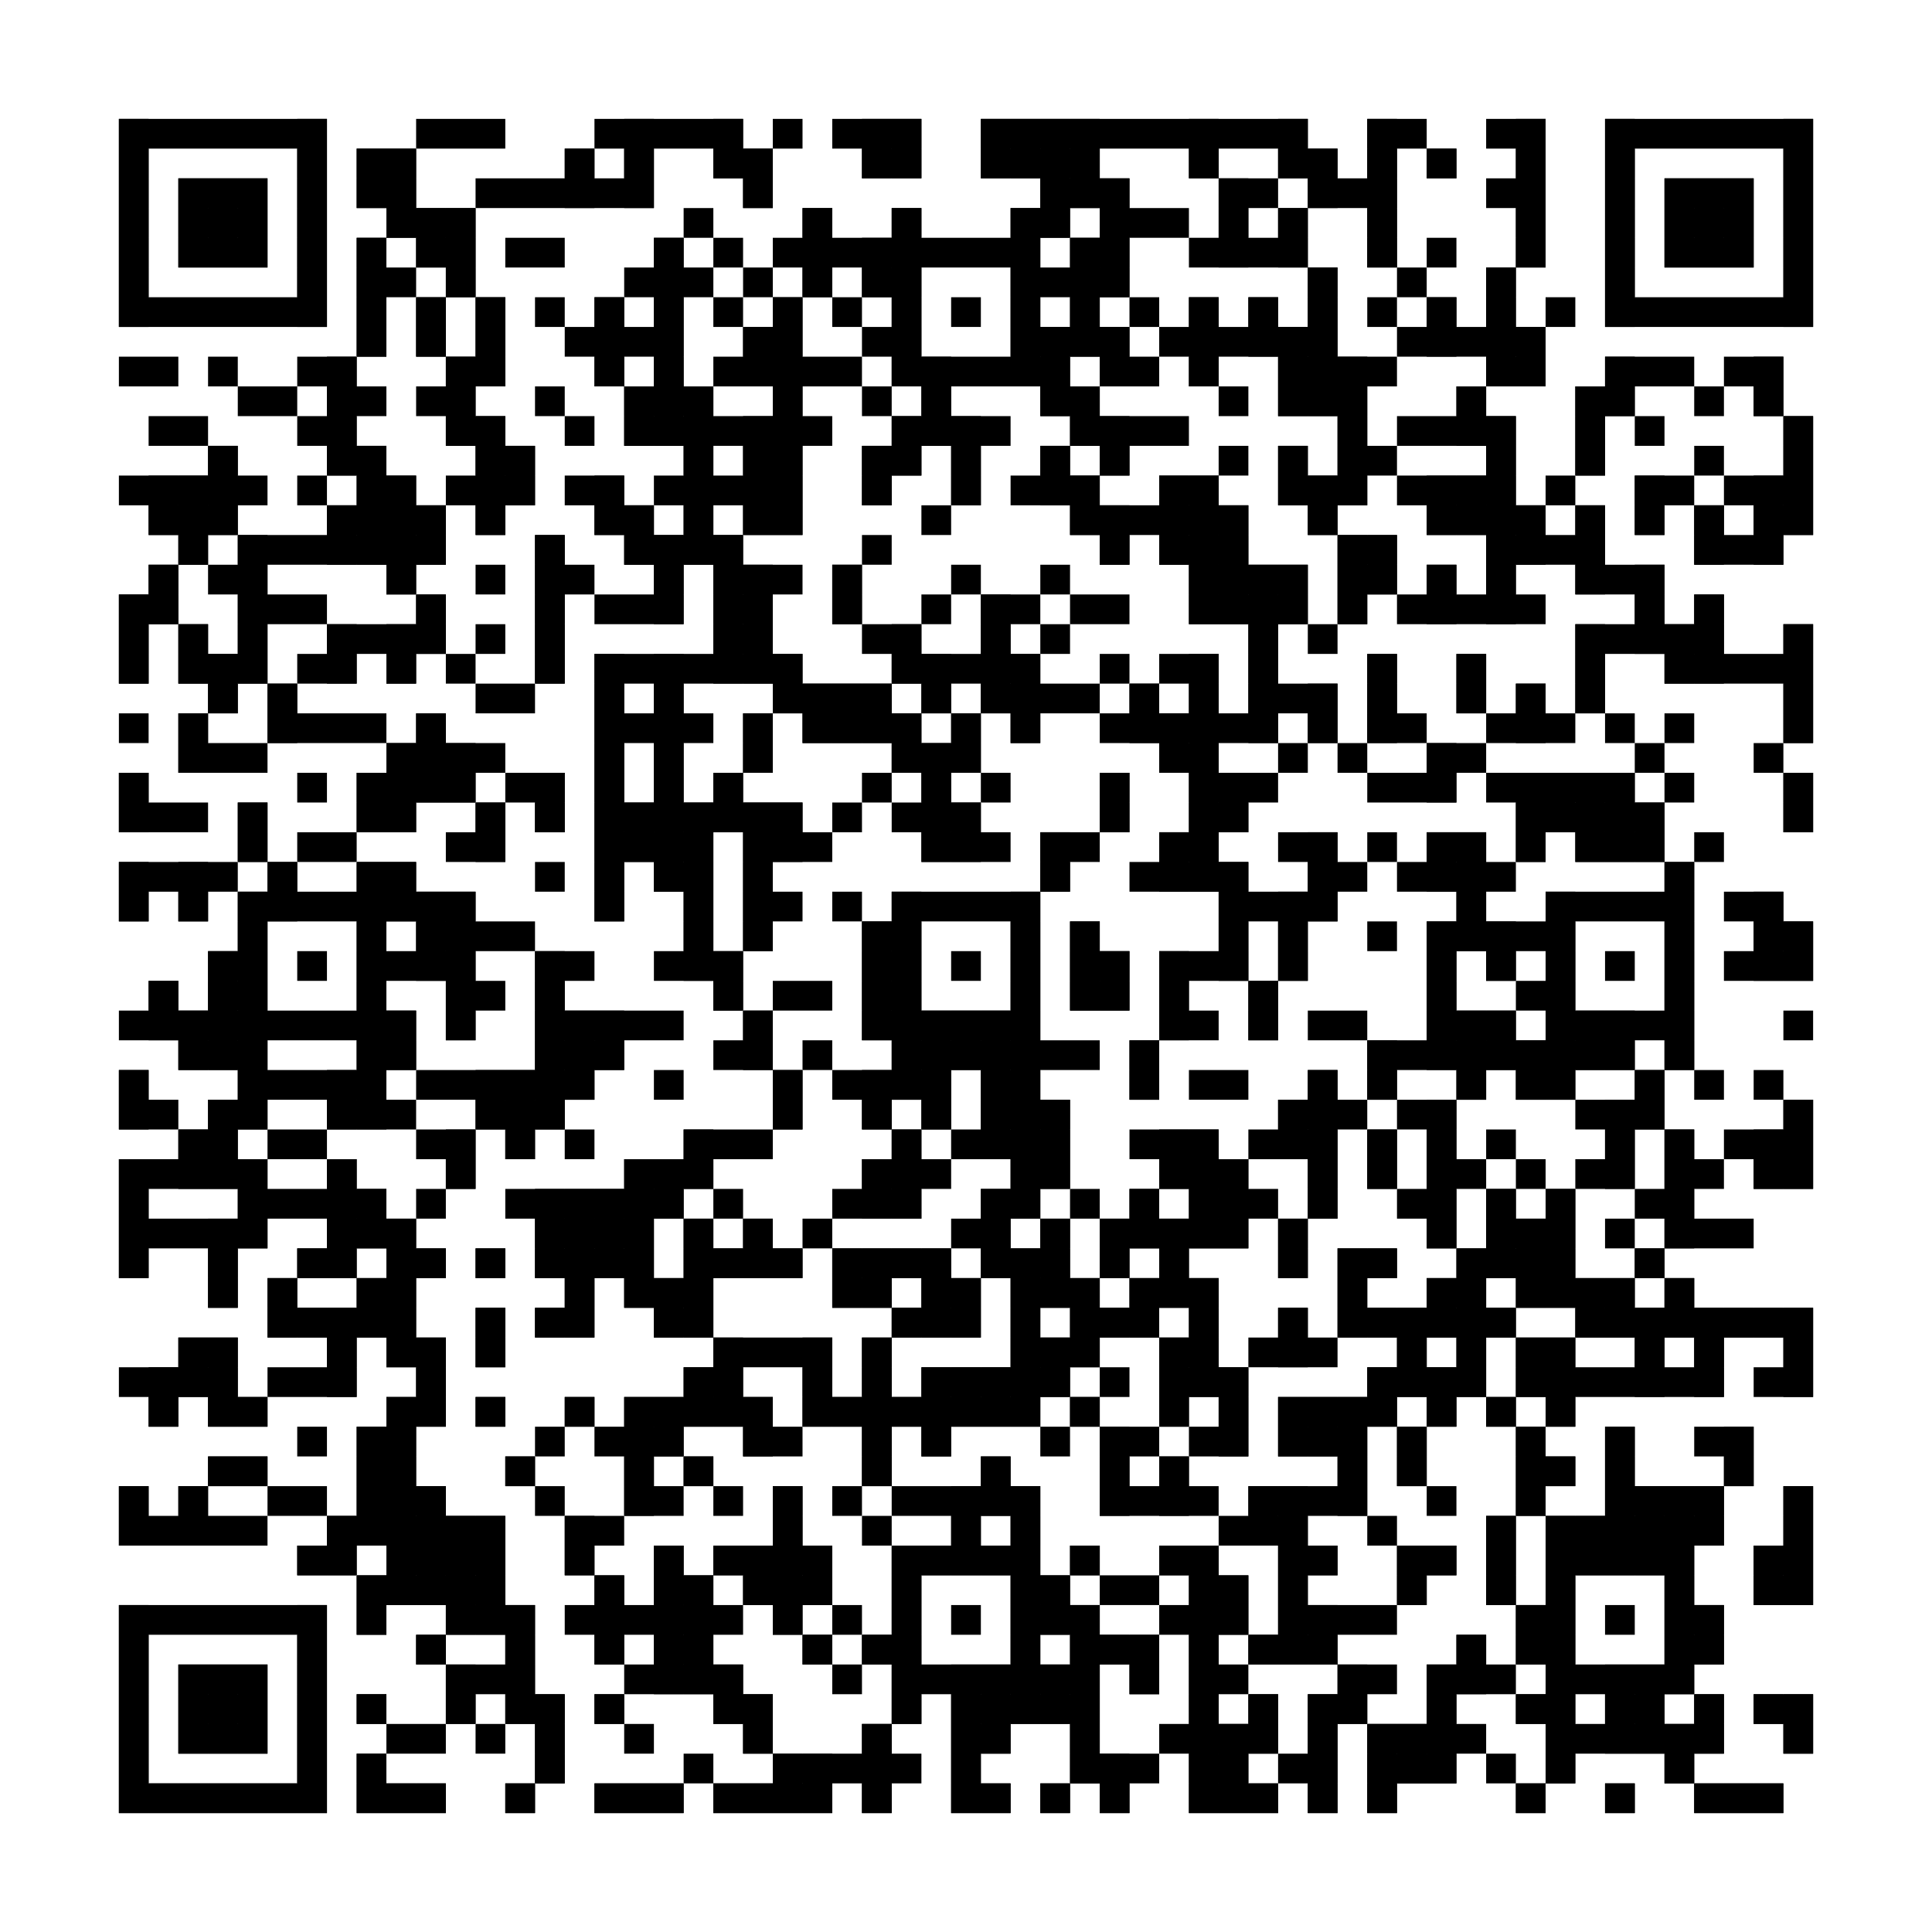 <?xml version="1.0"?>
<svg version="1.1" xmlns="http://www.w3.org/2000/svg" width="400" height="400"><rect x="0" y="0" width="400" height="400" fill="white"/><rect x="24.615" y="24.615" width="43.077" height="6.154" fill="black"/><rect x="86.154" y="24.615" width="18.462" height="6.154" fill="black"/><rect x="123.077" y="24.615" width="30.769" height="6.154" fill="black"/><rect x="160" y="24.615" width="6.154" height="6.154" fill="black"/><rect x="172.308" y="24.615" width="18.462" height="6.154" fill="black"/><rect x="203.077" y="24.615" width="67.692" height="6.154" fill="black"/><rect x="283.077" y="24.615" width="12.308" height="6.154" fill="black"/><rect x="307.692" y="24.615" width="12.308" height="6.154" fill="black"/><rect x="332.308" y="24.615" width="43.077" height="6.154" fill="black"/><rect x="24.615" y="30.769" width="6.154" height="6.154" fill="black"/><rect x="61.538" y="30.769" width="6.154" height="6.154" fill="black"/><rect x="73.846" y="30.769" width="12.308" height="6.154" fill="black"/><rect x="116.923" y="30.769" width="6.154" height="6.154" fill="black"/><rect x="129.231" y="30.769" width="6.154" height="6.154" fill="black"/><rect x="147.692" y="30.769" width="12.308" height="6.154" fill="black"/><rect x="178.462" y="30.769" width="12.308" height="6.154" fill="black"/><rect x="203.077" y="30.769" width="24.615" height="6.154" fill="black"/><rect x="246.154" y="30.769" width="6.154" height="6.154" fill="black"/><rect x="264.615" y="30.769" width="12.308" height="6.154" fill="black"/><rect x="283.077" y="30.769" width="6.154" height="6.154" fill="black"/><rect x="295.385" y="30.769" width="6.154" height="6.154" fill="black"/><rect x="313.846" y="30.769" width="6.154" height="6.154" fill="black"/><rect x="332.308" y="30.769" width="6.154" height="6.154" fill="black"/><rect x="369.231" y="30.769" width="6.154" height="6.154" fill="black"/><rect x="24.615" y="36.923" width="6.154" height="6.154" fill="black"/><rect x="36.923" y="36.923" width="18.462" height="6.154" fill="black"/><rect x="61.538" y="36.923" width="6.154" height="6.154" fill="black"/><rect x="73.846" y="36.923" width="12.308" height="6.154" fill="black"/><rect x="98.462" y="36.923" width="36.923" height="6.154" fill="black"/><rect x="153.846" y="36.923" width="6.154" height="6.154" fill="black"/><rect x="215.385" y="36.923" width="18.462" height="6.154" fill="black"/><rect x="252.308" y="36.923" width="12.308" height="6.154" fill="black"/><rect x="270.769" y="36.923" width="18.462" height="6.154" fill="black"/><rect x="307.692" y="36.923" width="12.308" height="6.154" fill="black"/><rect x="332.308" y="36.923" width="6.154" height="6.154" fill="black"/><rect x="344.615" y="36.923" width="18.462" height="6.154" fill="black"/><rect x="369.231" y="36.923" width="6.154" height="6.154" fill="black"/><rect x="24.615" y="43.077" width="6.154" height="6.154" fill="black"/><rect x="36.923" y="43.077" width="18.462" height="6.154" fill="black"/><rect x="61.538" y="43.077" width="6.154" height="6.154" fill="black"/><rect x="80" y="43.077" width="18.462" height="6.154" fill="black"/><rect x="141.538" y="43.077" width="6.154" height="6.154" fill="black"/><rect x="166.154" y="43.077" width="6.154" height="6.154" fill="black"/><rect x="184.615" y="43.077" width="6.154" height="6.154" fill="black"/><rect x="209.231" y="43.077" width="12.308" height="6.154" fill="black"/><rect x="227.692" y="43.077" width="18.462" height="6.154" fill="black"/><rect x="252.308" y="43.077" width="6.154" height="6.154" fill="black"/><rect x="264.615" y="43.077" width="6.154" height="6.154" fill="black"/><rect x="283.077" y="43.077" width="6.154" height="6.154" fill="black"/><rect x="313.846" y="43.077" width="6.154" height="6.154" fill="black"/><rect x="332.308" y="43.077" width="6.154" height="6.154" fill="black"/><rect x="344.615" y="43.077" width="18.462" height="6.154" fill="black"/><rect x="369.231" y="43.077" width="6.154" height="6.154" fill="black"/><rect x="24.615" y="49.231" width="6.154" height="6.154" fill="black"/><rect x="36.923" y="49.231" width="18.462" height="6.154" fill="black"/><rect x="61.538" y="49.231" width="6.154" height="6.154" fill="black"/><rect x="73.846" y="49.231" width="6.154" height="6.154" fill="black"/><rect x="86.154" y="49.231" width="12.308" height="6.154" fill="black"/><rect x="104.615" y="49.231" width="12.308" height="6.154" fill="black"/><rect x="135.385" y="49.231" width="6.154" height="6.154" fill="black"/><rect x="147.692" y="49.231" width="6.154" height="6.154" fill="black"/><rect x="160" y="49.231" width="55.385" height="6.154" fill="black"/><rect x="221.538" y="49.231" width="12.308" height="6.154" fill="black"/><rect x="246.154" y="49.231" width="24.615" height="6.154" fill="black"/><rect x="283.077" y="49.231" width="6.154" height="6.154" fill="black"/><rect x="295.385" y="49.231" width="6.154" height="6.154" fill="black"/><rect x="313.846" y="49.231" width="6.154" height="6.154" fill="black"/><rect x="332.308" y="49.231" width="6.154" height="6.154" fill="black"/><rect x="344.615" y="49.231" width="18.462" height="6.154" fill="black"/><rect x="369.231" y="49.231" width="6.154" height="6.154" fill="black"/><rect x="24.615" y="55.385" width="6.154" height="6.154" fill="black"/><rect x="61.538" y="55.385" width="6.154" height="6.154" fill="black"/><rect x="73.846" y="55.385" width="12.308" height="6.154" fill="black"/><rect x="92.308" y="55.385" width="6.154" height="6.154" fill="black"/><rect x="129.231" y="55.385" width="18.462" height="6.154" fill="black"/><rect x="153.846" y="55.385" width="6.154" height="6.154" fill="black"/><rect x="166.154" y="55.385" width="6.154" height="6.154" fill="black"/><rect x="178.462" y="55.385" width="12.308" height="6.154" fill="black"/><rect x="209.231" y="55.385" width="24.615" height="6.154" fill="black"/><rect x="270.769" y="55.385" width="6.154" height="6.154" fill="black"/><rect x="289.231" y="55.385" width="6.154" height="6.154" fill="black"/><rect x="307.692" y="55.385" width="6.154" height="6.154" fill="black"/><rect x="332.308" y="55.385" width="6.154" height="6.154" fill="black"/><rect x="369.231" y="55.385" width="6.154" height="6.154" fill="black"/><rect x="24.615" y="61.538" width="43.077" height="6.154" fill="black"/><rect x="73.846" y="61.538" width="6.154" height="6.154" fill="black"/><rect x="86.154" y="61.538" width="6.154" height="6.154" fill="black"/><rect x="98.462" y="61.538" width="6.154" height="6.154" fill="black"/><rect x="110.769" y="61.538" width="6.154" height="6.154" fill="black"/><rect x="123.077" y="61.538" width="6.154" height="6.154" fill="black"/><rect x="135.385" y="61.538" width="6.154" height="6.154" fill="black"/><rect x="147.692" y="61.538" width="6.154" height="6.154" fill="black"/><rect x="160" y="61.538" width="6.154" height="6.154" fill="black"/><rect x="172.308" y="61.538" width="6.154" height="6.154" fill="black"/><rect x="184.615" y="61.538" width="6.154" height="6.154" fill="black"/><rect x="196.923" y="61.538" width="6.154" height="6.154" fill="black"/><rect x="209.231" y="61.538" width="6.154" height="6.154" fill="black"/><rect x="221.538" y="61.538" width="6.154" height="6.154" fill="black"/><rect x="233.846" y="61.538" width="6.154" height="6.154" fill="black"/><rect x="246.154" y="61.538" width="6.154" height="6.154" fill="black"/><rect x="258.462" y="61.538" width="6.154" height="6.154" fill="black"/><rect x="270.769" y="61.538" width="6.154" height="6.154" fill="black"/><rect x="283.077" y="61.538" width="6.154" height="6.154" fill="black"/><rect x="295.385" y="61.538" width="6.154" height="6.154" fill="black"/><rect x="307.692" y="61.538" width="6.154" height="6.154" fill="black"/><rect x="320" y="61.538" width="6.154" height="6.154" fill="black"/><rect x="332.308" y="61.538" width="43.077" height="6.154" fill="black"/><rect x="73.846" y="67.692" width="6.154" height="6.154" fill="black"/><rect x="86.154" y="67.692" width="6.154" height="6.154" fill="black"/><rect x="98.462" y="67.692" width="6.154" height="6.154" fill="black"/><rect x="116.923" y="67.692" width="24.615" height="6.154" fill="black"/><rect x="153.846" y="67.692" width="12.308" height="6.154" fill="black"/><rect x="178.462" y="67.692" width="12.308" height="6.154" fill="black"/><rect x="209.231" y="67.692" width="24.615" height="6.154" fill="black"/><rect x="240" y="67.692" width="36.923" height="6.154" fill="black"/><rect x="289.231" y="67.692" width="30.769" height="6.154" fill="black"/><rect x="24.615" y="73.846" width="12.308" height="6.154" fill="black"/><rect x="43.077" y="73.846" width="6.154" height="6.154" fill="black"/><rect x="61.538" y="73.846" width="12.308" height="6.154" fill="black"/><rect x="92.308" y="73.846" width="12.308" height="6.154" fill="black"/><rect x="123.077" y="73.846" width="6.154" height="6.154" fill="black"/><rect x="135.385" y="73.846" width="6.154" height="6.154" fill="black"/><rect x="147.692" y="73.846" width="30.769" height="6.154" fill="black"/><rect x="184.615" y="73.846" width="36.923" height="6.154" fill="black"/><rect x="227.692" y="73.846" width="12.308" height="6.154" fill="black"/><rect x="246.154" y="73.846" width="6.154" height="6.154" fill="black"/><rect x="264.615" y="73.846" width="24.615" height="6.154" fill="black"/><rect x="307.692" y="73.846" width="12.308" height="6.154" fill="black"/><rect x="332.308" y="73.846" width="18.462" height="6.154" fill="black"/><rect x="356.923" y="73.846" width="12.308" height="6.154" fill="black"/><rect x="49.231" y="80" width="12.308" height="6.154" fill="black"/><rect x="67.692" y="80" width="12.308" height="6.154" fill="black"/><rect x="86.154" y="80" width="12.308" height="6.154" fill="black"/><rect x="110.769" y="80" width="6.154" height="6.154" fill="black"/><rect x="129.231" y="80" width="18.462" height="6.154" fill="black"/><rect x="160" y="80" width="6.154" height="6.154" fill="black"/><rect x="178.462" y="80" width="6.154" height="6.154" fill="black"/><rect x="190.769" y="80" width="6.154" height="6.154" fill="black"/><rect x="215.385" y="80" width="12.308" height="6.154" fill="black"/><rect x="252.308" y="80" width="6.154" height="6.154" fill="black"/><rect x="264.615" y="80" width="18.462" height="6.154" fill="black"/><rect x="301.538" y="80" width="6.154" height="6.154" fill="black"/><rect x="326.154" y="80" width="12.308" height="6.154" fill="black"/><rect x="350.769" y="80" width="6.154" height="6.154" fill="black"/><rect x="363.077" y="80" width="6.154" height="6.154" fill="black"/><rect x="30.769" y="86.154" width="12.308" height="6.154" fill="black"/><rect x="61.538" y="86.154" width="12.308" height="6.154" fill="black"/><rect x="92.308" y="86.154" width="12.308" height="6.154" fill="black"/><rect x="116.923" y="86.154" width="6.154" height="6.154" fill="black"/><rect x="129.231" y="86.154" width="43.077" height="6.154" fill="black"/><rect x="184.615" y="86.154" width="24.615" height="6.154" fill="black"/><rect x="221.538" y="86.154" width="24.615" height="6.154" fill="black"/><rect x="276.923" y="86.154" width="6.154" height="6.154" fill="black"/><rect x="289.231" y="86.154" width="24.615" height="6.154" fill="black"/><rect x="326.154" y="86.154" width="6.154" height="6.154" fill="black"/><rect x="338.462" y="86.154" width="6.154" height="6.154" fill="black"/><rect x="369.231" y="86.154" width="6.154" height="6.154" fill="black"/><rect x="43.077" y="92.308" width="6.154" height="6.154" fill="black"/><rect x="67.692" y="92.308" width="12.308" height="6.154" fill="black"/><rect x="98.462" y="92.308" width="12.308" height="6.154" fill="black"/><rect x="141.538" y="92.308" width="6.154" height="6.154" fill="black"/><rect x="153.846" y="92.308" width="12.308" height="6.154" fill="black"/><rect x="178.462" y="92.308" width="12.308" height="6.154" fill="black"/><rect x="196.923" y="92.308" width="6.154" height="6.154" fill="black"/><rect x="215.385" y="92.308" width="6.154" height="6.154" fill="black"/><rect x="227.692" y="92.308" width="6.154" height="6.154" fill="black"/><rect x="252.308" y="92.308" width="6.154" height="6.154" fill="black"/><rect x="264.615" y="92.308" width="6.154" height="6.154" fill="black"/><rect x="276.923" y="92.308" width="12.308" height="6.154" fill="black"/><rect x="307.692" y="92.308" width="6.154" height="6.154" fill="black"/><rect x="326.154" y="92.308" width="6.154" height="6.154" fill="black"/><rect x="350.769" y="92.308" width="6.154" height="6.154" fill="black"/><rect x="369.231" y="92.308" width="6.154" height="6.154" fill="black"/><rect x="24.615" y="98.462" width="30.769" height="6.154" fill="black"/><rect x="61.538" y="98.462" width="6.154" height="6.154" fill="black"/><rect x="73.846" y="98.462" width="12.308" height="6.154" fill="black"/><rect x="92.308" y="98.462" width="18.462" height="6.154" fill="black"/><rect x="116.923" y="98.462" width="12.308" height="6.154" fill="black"/><rect x="135.385" y="98.462" width="30.769" height="6.154" fill="black"/><rect x="178.462" y="98.462" width="6.154" height="6.154" fill="black"/><rect x="196.923" y="98.462" width="6.154" height="6.154" fill="black"/><rect x="209.231" y="98.462" width="18.462" height="6.154" fill="black"/><rect x="240" y="98.462" width="12.308" height="6.154" fill="black"/><rect x="264.615" y="98.462" width="18.462" height="6.154" fill="black"/><rect x="289.231" y="98.462" width="24.615" height="6.154" fill="black"/><rect x="320" y="98.462" width="6.154" height="6.154" fill="black"/><rect x="338.462" y="98.462" width="12.308" height="6.154" fill="black"/><rect x="356.923" y="98.462" width="18.462" height="6.154" fill="black"/><rect x="30.769" y="104.615" width="18.462" height="6.154" fill="black"/><rect x="67.692" y="104.615" width="24.615" height="6.154" fill="black"/><rect x="98.462" y="104.615" width="6.154" height="6.154" fill="black"/><rect x="123.077" y="104.615" width="12.308" height="6.154" fill="black"/><rect x="141.538" y="104.615" width="6.154" height="6.154" fill="black"/><rect x="153.846" y="104.615" width="12.308" height="6.154" fill="black"/><rect x="190.769" y="104.615" width="6.154" height="6.154" fill="black"/><rect x="221.538" y="104.615" width="36.923" height="6.154" fill="black"/><rect x="270.769" y="104.615" width="6.154" height="6.154" fill="black"/><rect x="295.385" y="104.615" width="24.615" height="6.154" fill="black"/><rect x="326.154" y="104.615" width="6.154" height="6.154" fill="black"/><rect x="338.462" y="104.615" width="6.154" height="6.154" fill="black"/><rect x="350.769" y="104.615" width="6.154" height="6.154" fill="black"/><rect x="363.077" y="104.615" width="12.308" height="6.154" fill="black"/><rect x="36.923" y="110.769" width="6.154" height="6.154" fill="black"/><rect x="49.231" y="110.769" width="43.077" height="6.154" fill="black"/><rect x="110.769" y="110.769" width="6.154" height="6.154" fill="black"/><rect x="129.231" y="110.769" width="24.615" height="6.154" fill="black"/><rect x="178.462" y="110.769" width="6.154" height="6.154" fill="black"/><rect x="227.692" y="110.769" width="6.154" height="6.154" fill="black"/><rect x="240" y="110.769" width="18.462" height="6.154" fill="black"/><rect x="276.923" y="110.769" width="12.308" height="6.154" fill="black"/><rect x="307.692" y="110.769" width="24.615" height="6.154" fill="black"/><rect x="350.769" y="110.769" width="18.462" height="6.154" fill="black"/><rect x="30.769" y="116.923" width="6.154" height="6.154" fill="black"/><rect x="43.077" y="116.923" width="12.308" height="6.154" fill="black"/><rect x="80" y="116.923" width="6.154" height="6.154" fill="black"/><rect x="98.462" y="116.923" width="6.154" height="6.154" fill="black"/><rect x="110.769" y="116.923" width="12.308" height="6.154" fill="black"/><rect x="135.385" y="116.923" width="6.154" height="6.154" fill="black"/><rect x="147.692" y="116.923" width="18.462" height="6.154" fill="black"/><rect x="172.308" y="116.923" width="6.154" height="6.154" fill="black"/><rect x="196.923" y="116.923" width="6.154" height="6.154" fill="black"/><rect x="215.385" y="116.923" width="6.154" height="6.154" fill="black"/><rect x="246.154" y="116.923" width="24.615" height="6.154" fill="black"/><rect x="276.923" y="116.923" width="12.308" height="6.154" fill="black"/><rect x="295.385" y="116.923" width="6.154" height="6.154" fill="black"/><rect x="307.692" y="116.923" width="6.154" height="6.154" fill="black"/><rect x="326.154" y="116.923" width="18.462" height="6.154" fill="black"/><rect x="24.615" y="123.077" width="12.308" height="6.154" fill="black"/><rect x="49.231" y="123.077" width="18.462" height="6.154" fill="black"/><rect x="86.154" y="123.077" width="6.154" height="6.154" fill="black"/><rect x="110.769" y="123.077" width="6.154" height="6.154" fill="black"/><rect x="123.077" y="123.077" width="18.462" height="6.154" fill="black"/><rect x="147.692" y="123.077" width="12.308" height="6.154" fill="black"/><rect x="172.308" y="123.077" width="6.154" height="6.154" fill="black"/><rect x="190.769" y="123.077" width="6.154" height="6.154" fill="black"/><rect x="203.077" y="123.077" width="12.308" height="6.154" fill="black"/><rect x="221.538" y="123.077" width="12.308" height="6.154" fill="black"/><rect x="246.154" y="123.077" width="24.615" height="6.154" fill="black"/><rect x="276.923" y="123.077" width="6.154" height="6.154" fill="black"/><rect x="289.231" y="123.077" width="30.769" height="6.154" fill="black"/><rect x="338.462" y="123.077" width="6.154" height="6.154" fill="black"/><rect x="350.769" y="123.077" width="6.154" height="6.154" fill="black"/><rect x="24.615" y="129.231" width="6.154" height="6.154" fill="black"/><rect x="36.923" y="129.231" width="6.154" height="6.154" fill="black"/><rect x="49.231" y="129.231" width="6.154" height="6.154" fill="black"/><rect x="67.692" y="129.231" width="24.615" height="6.154" fill="black"/><rect x="98.462" y="129.231" width="6.154" height="6.154" fill="black"/><rect x="110.769" y="129.231" width="6.154" height="6.154" fill="black"/><rect x="147.692" y="129.231" width="12.308" height="6.154" fill="black"/><rect x="178.462" y="129.231" width="12.308" height="6.154" fill="black"/><rect x="203.077" y="129.231" width="6.154" height="6.154" fill="black"/><rect x="215.385" y="129.231" width="6.154" height="6.154" fill="black"/><rect x="258.462" y="129.231" width="6.154" height="6.154" fill="black"/><rect x="270.769" y="129.231" width="6.154" height="6.154" fill="black"/><rect x="326.154" y="129.231" width="30.769" height="6.154" fill="black"/><rect x="369.231" y="129.231" width="6.154" height="6.154" fill="black"/><rect x="24.615" y="135.385" width="6.154" height="6.154" fill="black"/><rect x="36.923" y="135.385" width="18.462" height="6.154" fill="black"/><rect x="61.538" y="135.385" width="12.308" height="6.154" fill="black"/><rect x="80" y="135.385" width="6.154" height="6.154" fill="black"/><rect x="92.308" y="135.385" width="6.154" height="6.154" fill="black"/><rect x="110.769" y="135.385" width="6.154" height="6.154" fill="black"/><rect x="123.077" y="135.385" width="43.077" height="6.154" fill="black"/><rect x="184.615" y="135.385" width="30.769" height="6.154" fill="black"/><rect x="227.692" y="135.385" width="6.154" height="6.154" fill="black"/><rect x="240" y="135.385" width="12.308" height="6.154" fill="black"/><rect x="258.462" y="135.385" width="6.154" height="6.154" fill="black"/><rect x="283.077" y="135.385" width="6.154" height="6.154" fill="black"/><rect x="301.538" y="135.385" width="6.154" height="6.154" fill="black"/><rect x="326.154" y="135.385" width="6.154" height="6.154" fill="black"/><rect x="344.615" y="135.385" width="30.769" height="6.154" fill="black"/><rect x="43.077" y="141.538" width="6.154" height="6.154" fill="black"/><rect x="55.385" y="141.538" width="6.154" height="6.154" fill="black"/><rect x="98.462" y="141.538" width="12.308" height="6.154" fill="black"/><rect x="123.077" y="141.538" width="6.154" height="6.154" fill="black"/><rect x="135.385" y="141.538" width="6.154" height="6.154" fill="black"/><rect x="160" y="141.538" width="24.615" height="6.154" fill="black"/><rect x="190.769" y="141.538" width="6.154" height="6.154" fill="black"/><rect x="203.077" y="141.538" width="24.615" height="6.154" fill="black"/><rect x="233.846" y="141.538" width="6.154" height="6.154" fill="black"/><rect x="246.154" y="141.538" width="6.154" height="6.154" fill="black"/><rect x="258.462" y="141.538" width="18.462" height="6.154" fill="black"/><rect x="283.077" y="141.538" width="6.154" height="6.154" fill="black"/><rect x="301.538" y="141.538" width="6.154" height="6.154" fill="black"/><rect x="313.846" y="141.538" width="6.154" height="6.154" fill="black"/><rect x="326.154" y="141.538" width="6.154" height="6.154" fill="black"/><rect x="369.231" y="141.538" width="6.154" height="6.154" fill="black"/><rect x="24.615" y="147.692" width="6.154" height="6.154" fill="black"/><rect x="36.923" y="147.692" width="6.154" height="6.154" fill="black"/><rect x="55.385" y="147.692" width="24.615" height="6.154" fill="black"/><rect x="86.154" y="147.692" width="6.154" height="6.154" fill="black"/><rect x="123.077" y="147.692" width="24.615" height="6.154" fill="black"/><rect x="153.846" y="147.692" width="6.154" height="6.154" fill="black"/><rect x="166.154" y="147.692" width="24.615" height="6.154" fill="black"/><rect x="196.923" y="147.692" width="6.154" height="6.154" fill="black"/><rect x="209.231" y="147.692" width="6.154" height="6.154" fill="black"/><rect x="227.692" y="147.692" width="36.923" height="6.154" fill="black"/><rect x="270.769" y="147.692" width="6.154" height="6.154" fill="black"/><rect x="283.077" y="147.692" width="12.308" height="6.154" fill="black"/><rect x="307.692" y="147.692" width="18.462" height="6.154" fill="black"/><rect x="332.308" y="147.692" width="6.154" height="6.154" fill="black"/><rect x="344.615" y="147.692" width="6.154" height="6.154" fill="black"/><rect x="369.231" y="147.692" width="6.154" height="6.154" fill="black"/><rect x="36.923" y="153.846" width="18.462" height="6.154" fill="black"/><rect x="80" y="153.846" width="24.615" height="6.154" fill="black"/><rect x="123.077" y="153.846" width="6.154" height="6.154" fill="black"/><rect x="135.385" y="153.846" width="6.154" height="6.154" fill="black"/><rect x="153.846" y="153.846" width="6.154" height="6.154" fill="black"/><rect x="184.615" y="153.846" width="18.462" height="6.154" fill="black"/><rect x="240" y="153.846" width="12.308" height="6.154" fill="black"/><rect x="264.615" y="153.846" width="6.154" height="6.154" fill="black"/><rect x="276.923" y="153.846" width="6.154" height="6.154" fill="black"/><rect x="295.385" y="153.846" width="12.308" height="6.154" fill="black"/><rect x="338.462" y="153.846" width="6.154" height="6.154" fill="black"/><rect x="363.077" y="153.846" width="6.154" height="6.154" fill="black"/><rect x="24.615" y="160" width="6.154" height="6.154" fill="black"/><rect x="61.538" y="160" width="6.154" height="6.154" fill="black"/><rect x="73.846" y="160" width="24.615" height="6.154" fill="black"/><rect x="104.615" y="160" width="12.308" height="6.154" fill="black"/><rect x="123.077" y="160" width="6.154" height="6.154" fill="black"/><rect x="135.385" y="160" width="6.154" height="6.154" fill="black"/><rect x="147.692" y="160" width="6.154" height="6.154" fill="black"/><rect x="178.462" y="160" width="6.154" height="6.154" fill="black"/><rect x="190.769" y="160" width="6.154" height="6.154" fill="black"/><rect x="203.077" y="160" width="6.154" height="6.154" fill="black"/><rect x="227.692" y="160" width="6.154" height="6.154" fill="black"/><rect x="246.154" y="160" width="18.462" height="6.154" fill="black"/><rect x="283.077" y="160" width="18.462" height="6.154" fill="black"/><rect x="307.692" y="160" width="30.769" height="6.154" fill="black"/><rect x="344.615" y="160" width="6.154" height="6.154" fill="black"/><rect x="369.231" y="160" width="6.154" height="6.154" fill="black"/><rect x="24.615" y="166.154" width="18.462" height="6.154" fill="black"/><rect x="49.231" y="166.154" width="6.154" height="6.154" fill="black"/><rect x="73.846" y="166.154" width="12.308" height="6.154" fill="black"/><rect x="98.462" y="166.154" width="6.154" height="6.154" fill="black"/><rect x="110.769" y="166.154" width="6.154" height="6.154" fill="black"/><rect x="123.077" y="166.154" width="43.077" height="6.154" fill="black"/><rect x="172.308" y="166.154" width="6.154" height="6.154" fill="black"/><rect x="184.615" y="166.154" width="18.462" height="6.154" fill="black"/><rect x="227.692" y="166.154" width="6.154" height="6.154" fill="black"/><rect x="246.154" y="166.154" width="12.308" height="6.154" fill="black"/><rect x="313.846" y="166.154" width="30.769" height="6.154" fill="black"/><rect x="369.231" y="166.154" width="6.154" height="6.154" fill="black"/><rect x="49.231" y="172.308" width="6.154" height="6.154" fill="black"/><rect x="61.538" y="172.308" width="12.308" height="6.154" fill="black"/><rect x="92.308" y="172.308" width="12.308" height="6.154" fill="black"/><rect x="123.077" y="172.308" width="24.615" height="6.154" fill="black"/><rect x="153.846" y="172.308" width="18.462" height="6.154" fill="black"/><rect x="190.769" y="172.308" width="18.462" height="6.154" fill="black"/><rect x="215.385" y="172.308" width="12.308" height="6.154" fill="black"/><rect x="240" y="172.308" width="12.308" height="6.154" fill="black"/><rect x="264.615" y="172.308" width="12.308" height="6.154" fill="black"/><rect x="283.077" y="172.308" width="6.154" height="6.154" fill="black"/><rect x="295.385" y="172.308" width="12.308" height="6.154" fill="black"/><rect x="313.846" y="172.308" width="6.154" height="6.154" fill="black"/><rect x="326.154" y="172.308" width="18.462" height="6.154" fill="black"/><rect x="350.769" y="172.308" width="6.154" height="6.154" fill="black"/><rect x="24.615" y="178.462" width="24.615" height="6.154" fill="black"/><rect x="55.385" y="178.462" width="6.154" height="6.154" fill="black"/><rect x="73.846" y="178.462" width="12.308" height="6.154" fill="black"/><rect x="110.769" y="178.462" width="6.154" height="6.154" fill="black"/><rect x="123.077" y="178.462" width="6.154" height="6.154" fill="black"/><rect x="135.385" y="178.462" width="12.308" height="6.154" fill="black"/><rect x="153.846" y="178.462" width="6.154" height="6.154" fill="black"/><rect x="215.385" y="178.462" width="6.154" height="6.154" fill="black"/><rect x="233.846" y="178.462" width="24.615" height="6.154" fill="black"/><rect x="270.769" y="178.462" width="12.308" height="6.154" fill="black"/><rect x="289.231" y="178.462" width="24.615" height="6.154" fill="black"/><rect x="344.615" y="178.462" width="6.154" height="6.154" fill="black"/><rect x="24.615" y="184.615" width="6.154" height="6.154" fill="black"/><rect x="36.923" y="184.615" width="6.154" height="6.154" fill="black"/><rect x="49.231" y="184.615" width="49.231" height="6.154" fill="black"/><rect x="123.077" y="184.615" width="6.154" height="6.154" fill="black"/><rect x="141.538" y="184.615" width="6.154" height="6.154" fill="black"/><rect x="153.846" y="184.615" width="12.308" height="6.154" fill="black"/><rect x="172.308" y="184.615" width="6.154" height="6.154" fill="black"/><rect x="184.615" y="184.615" width="30.769" height="6.154" fill="black"/><rect x="252.308" y="184.615" width="24.615" height="6.154" fill="black"/><rect x="301.538" y="184.615" width="6.154" height="6.154" fill="black"/><rect x="320" y="184.615" width="30.769" height="6.154" fill="black"/><rect x="356.923" y="184.615" width="12.308" height="6.154" fill="black"/><rect x="49.231" y="190.769" width="6.154" height="6.154" fill="black"/><rect x="73.846" y="190.769" width="6.154" height="6.154" fill="black"/><rect x="86.154" y="190.769" width="24.615" height="6.154" fill="black"/><rect x="141.538" y="190.769" width="6.154" height="6.154" fill="black"/><rect x="153.846" y="190.769" width="6.154" height="6.154" fill="black"/><rect x="178.462" y="190.769" width="12.308" height="6.154" fill="black"/><rect x="209.231" y="190.769" width="6.154" height="6.154" fill="black"/><rect x="221.538" y="190.769" width="6.154" height="6.154" fill="black"/><rect x="252.308" y="190.769" width="6.154" height="6.154" fill="black"/><rect x="264.615" y="190.769" width="6.154" height="6.154" fill="black"/><rect x="283.077" y="190.769" width="6.154" height="6.154" fill="black"/><rect x="295.385" y="190.769" width="30.769" height="6.154" fill="black"/><rect x="344.615" y="190.769" width="6.154" height="6.154" fill="black"/><rect x="363.077" y="190.769" width="12.308" height="6.154" fill="black"/><rect x="43.077" y="196.923" width="12.308" height="6.154" fill="black"/><rect x="61.538" y="196.923" width="6.154" height="6.154" fill="black"/><rect x="73.846" y="196.923" width="24.615" height="6.154" fill="black"/><rect x="110.769" y="196.923" width="12.308" height="6.154" fill="black"/><rect x="135.385" y="196.923" width="18.462" height="6.154" fill="black"/><rect x="178.462" y="196.923" width="12.308" height="6.154" fill="black"/><rect x="196.923" y="196.923" width="6.154" height="6.154" fill="black"/><rect x="209.231" y="196.923" width="6.154" height="6.154" fill="black"/><rect x="221.538" y="196.923" width="12.308" height="6.154" fill="black"/><rect x="240" y="196.923" width="18.462" height="6.154" fill="black"/><rect x="264.615" y="196.923" width="6.154" height="6.154" fill="black"/><rect x="295.385" y="196.923" width="6.154" height="6.154" fill="black"/><rect x="307.692" y="196.923" width="6.154" height="6.154" fill="black"/><rect x="320" y="196.923" width="6.154" height="6.154" fill="black"/><rect x="332.308" y="196.923" width="6.154" height="6.154" fill="black"/><rect x="344.615" y="196.923" width="6.154" height="6.154" fill="black"/><rect x="356.923" y="196.923" width="18.462" height="6.154" fill="black"/><rect x="30.769" y="203.077" width="6.154" height="6.154" fill="black"/><rect x="43.077" y="203.077" width="12.308" height="6.154" fill="black"/><rect x="73.846" y="203.077" width="6.154" height="6.154" fill="black"/><rect x="92.308" y="203.077" width="12.308" height="6.154" fill="black"/><rect x="110.769" y="203.077" width="6.154" height="6.154" fill="black"/><rect x="147.692" y="203.077" width="6.154" height="6.154" fill="black"/><rect x="160" y="203.077" width="12.308" height="6.154" fill="black"/><rect x="178.462" y="203.077" width="12.308" height="6.154" fill="black"/><rect x="209.231" y="203.077" width="6.154" height="6.154" fill="black"/><rect x="221.538" y="203.077" width="12.308" height="6.154" fill="black"/><rect x="240" y="203.077" width="6.154" height="6.154" fill="black"/><rect x="258.462" y="203.077" width="6.154" height="6.154" fill="black"/><rect x="295.385" y="203.077" width="6.154" height="6.154" fill="black"/><rect x="313.846" y="203.077" width="12.308" height="6.154" fill="black"/><rect x="344.615" y="203.077" width="6.154" height="6.154" fill="black"/><rect x="24.615" y="209.231" width="61.538" height="6.154" fill="black"/><rect x="92.308" y="209.231" width="6.154" height="6.154" fill="black"/><rect x="110.769" y="209.231" width="30.769" height="6.154" fill="black"/><rect x="153.846" y="209.231" width="6.154" height="6.154" fill="black"/><rect x="178.462" y="209.231" width="36.923" height="6.154" fill="black"/><rect x="240" y="209.231" width="12.308" height="6.154" fill="black"/><rect x="258.462" y="209.231" width="6.154" height="6.154" fill="black"/><rect x="270.769" y="209.231" width="12.308" height="6.154" fill="black"/><rect x="295.385" y="209.231" width="18.462" height="6.154" fill="black"/><rect x="320" y="209.231" width="30.769" height="6.154" fill="black"/><rect x="369.231" y="209.231" width="6.154" height="6.154" fill="black"/><rect x="36.923" y="215.385" width="18.462" height="6.154" fill="black"/><rect x="73.846" y="215.385" width="12.308" height="6.154" fill="black"/><rect x="110.769" y="215.385" width="18.462" height="6.154" fill="black"/><rect x="147.692" y="215.385" width="12.308" height="6.154" fill="black"/><rect x="166.154" y="215.385" width="6.154" height="6.154" fill="black"/><rect x="184.615" y="215.385" width="43.077" height="6.154" fill="black"/><rect x="233.846" y="215.385" width="6.154" height="6.154" fill="black"/><rect x="283.077" y="215.385" width="55.385" height="6.154" fill="black"/><rect x="344.615" y="215.385" width="6.154" height="6.154" fill="black"/><rect x="24.615" y="221.538" width="6.154" height="6.154" fill="black"/><rect x="49.231" y="221.538" width="30.769" height="6.154" fill="black"/><rect x="86.154" y="221.538" width="36.923" height="6.154" fill="black"/><rect x="135.385" y="221.538" width="6.154" height="6.154" fill="black"/><rect x="160" y="221.538" width="6.154" height="6.154" fill="black"/><rect x="172.308" y="221.538" width="24.615" height="6.154" fill="black"/><rect x="203.077" y="221.538" width="12.308" height="6.154" fill="black"/><rect x="233.846" y="221.538" width="6.154" height="6.154" fill="black"/><rect x="246.154" y="221.538" width="12.308" height="6.154" fill="black"/><rect x="270.769" y="221.538" width="6.154" height="6.154" fill="black"/><rect x="283.077" y="221.538" width="6.154" height="6.154" fill="black"/><rect x="301.538" y="221.538" width="6.154" height="6.154" fill="black"/><rect x="313.846" y="221.538" width="12.308" height="6.154" fill="black"/><rect x="338.462" y="221.538" width="6.154" height="6.154" fill="black"/><rect x="350.769" y="221.538" width="6.154" height="6.154" fill="black"/><rect x="363.077" y="221.538" width="6.154" height="6.154" fill="black"/><rect x="24.615" y="227.692" width="12.308" height="6.154" fill="black"/><rect x="43.077" y="227.692" width="12.308" height="6.154" fill="black"/><rect x="67.692" y="227.692" width="18.462" height="6.154" fill="black"/><rect x="98.462" y="227.692" width="18.462" height="6.154" fill="black"/><rect x="160" y="227.692" width="6.154" height="6.154" fill="black"/><rect x="178.462" y="227.692" width="6.154" height="6.154" fill="black"/><rect x="190.769" y="227.692" width="6.154" height="6.154" fill="black"/><rect x="203.077" y="227.692" width="18.462" height="6.154" fill="black"/><rect x="264.615" y="227.692" width="18.462" height="6.154" fill="black"/><rect x="289.231" y="227.692" width="12.308" height="6.154" fill="black"/><rect x="326.154" y="227.692" width="18.462" height="6.154" fill="black"/><rect x="369.231" y="227.692" width="6.154" height="6.154" fill="black"/><rect x="36.923" y="233.846" width="12.308" height="6.154" fill="black"/><rect x="55.385" y="233.846" width="12.308" height="6.154" fill="black"/><rect x="86.154" y="233.846" width="12.308" height="6.154" fill="black"/><rect x="104.615" y="233.846" width="6.154" height="6.154" fill="black"/><rect x="116.923" y="233.846" width="6.154" height="6.154" fill="black"/><rect x="141.538" y="233.846" width="18.462" height="6.154" fill="black"/><rect x="184.615" y="233.846" width="6.154" height="6.154" fill="black"/><rect x="196.923" y="233.846" width="24.615" height="6.154" fill="black"/><rect x="233.846" y="233.846" width="18.462" height="6.154" fill="black"/><rect x="258.462" y="233.846" width="18.462" height="6.154" fill="black"/><rect x="283.077" y="233.846" width="6.154" height="6.154" fill="black"/><rect x="295.385" y="233.846" width="6.154" height="6.154" fill="black"/><rect x="307.692" y="233.846" width="6.154" height="6.154" fill="black"/><rect x="332.308" y="233.846" width="6.154" height="6.154" fill="black"/><rect x="344.615" y="233.846" width="6.154" height="6.154" fill="black"/><rect x="356.923" y="233.846" width="18.462" height="6.154" fill="black"/><rect x="24.615" y="240" width="30.769" height="6.154" fill="black"/><rect x="67.692" y="240" width="6.154" height="6.154" fill="black"/><rect x="92.308" y="240" width="6.154" height="6.154" fill="black"/><rect x="129.231" y="240" width="18.462" height="6.154" fill="black"/><rect x="178.462" y="240" width="18.462" height="6.154" fill="black"/><rect x="209.231" y="240" width="12.308" height="6.154" fill="black"/><rect x="240" y="240" width="18.462" height="6.154" fill="black"/><rect x="270.769" y="240" width="6.154" height="6.154" fill="black"/><rect x="283.077" y="240" width="6.154" height="6.154" fill="black"/><rect x="295.385" y="240" width="12.308" height="6.154" fill="black"/><rect x="313.846" y="240" width="6.154" height="6.154" fill="black"/><rect x="326.154" y="240" width="12.308" height="6.154" fill="black"/><rect x="344.615" y="240" width="12.308" height="6.154" fill="black"/><rect x="363.077" y="240" width="12.308" height="6.154" fill="black"/><rect x="24.615" y="246.154" width="6.154" height="6.154" fill="black"/><rect x="49.231" y="246.154" width="30.769" height="6.154" fill="black"/><rect x="86.154" y="246.154" width="6.154" height="6.154" fill="black"/><rect x="104.615" y="246.154" width="36.923" height="6.154" fill="black"/><rect x="147.692" y="246.154" width="6.154" height="6.154" fill="black"/><rect x="172.308" y="246.154" width="18.462" height="6.154" fill="black"/><rect x="203.077" y="246.154" width="12.308" height="6.154" fill="black"/><rect x="221.538" y="246.154" width="6.154" height="6.154" fill="black"/><rect x="233.846" y="246.154" width="6.154" height="6.154" fill="black"/><rect x="246.154" y="246.154" width="18.462" height="6.154" fill="black"/><rect x="270.769" y="246.154" width="6.154" height="6.154" fill="black"/><rect x="289.231" y="246.154" width="12.308" height="6.154" fill="black"/><rect x="307.692" y="246.154" width="6.154" height="6.154" fill="black"/><rect x="320" y="246.154" width="6.154" height="6.154" fill="black"/><rect x="338.462" y="246.154" width="12.308" height="6.154" fill="black"/><rect x="24.615" y="252.308" width="30.769" height="6.154" fill="black"/><rect x="67.692" y="252.308" width="18.462" height="6.154" fill="black"/><rect x="110.769" y="252.308" width="24.615" height="6.154" fill="black"/><rect x="141.538" y="252.308" width="6.154" height="6.154" fill="black"/><rect x="153.846" y="252.308" width="6.154" height="6.154" fill="black"/><rect x="166.154" y="252.308" width="6.154" height="6.154" fill="black"/><rect x="196.923" y="252.308" width="12.308" height="6.154" fill="black"/><rect x="215.385" y="252.308" width="6.154" height="6.154" fill="black"/><rect x="227.692" y="252.308" width="30.769" height="6.154" fill="black"/><rect x="264.615" y="252.308" width="6.154" height="6.154" fill="black"/><rect x="295.385" y="252.308" width="6.154" height="6.154" fill="black"/><rect x="307.692" y="252.308" width="18.462" height="6.154" fill="black"/><rect x="332.308" y="252.308" width="6.154" height="6.154" fill="black"/><rect x="344.615" y="252.308" width="18.462" height="6.154" fill="black"/><rect x="24.615" y="258.462" width="6.154" height="6.154" fill="black"/><rect x="43.077" y="258.462" width="6.154" height="6.154" fill="black"/><rect x="61.538" y="258.462" width="12.308" height="6.154" fill="black"/><rect x="80" y="258.462" width="12.308" height="6.154" fill="black"/><rect x="98.462" y="258.462" width="6.154" height="6.154" fill="black"/><rect x="110.769" y="258.462" width="24.615" height="6.154" fill="black"/><rect x="141.538" y="258.462" width="24.615" height="6.154" fill="black"/><rect x="172.308" y="258.462" width="24.615" height="6.154" fill="black"/><rect x="203.077" y="258.462" width="18.462" height="6.154" fill="black"/><rect x="227.692" y="258.462" width="6.154" height="6.154" fill="black"/><rect x="240" y="258.462" width="6.154" height="6.154" fill="black"/><rect x="264.615" y="258.462" width="6.154" height="6.154" fill="black"/><rect x="276.923" y="258.462" width="12.308" height="6.154" fill="black"/><rect x="301.538" y="258.462" width="24.615" height="6.154" fill="black"/><rect x="338.462" y="258.462" width="6.154" height="6.154" fill="black"/><rect x="43.077" y="264.615" width="6.154" height="6.154" fill="black"/><rect x="55.385" y="264.615" width="6.154" height="6.154" fill="black"/><rect x="73.846" y="264.615" width="12.308" height="6.154" fill="black"/><rect x="116.923" y="264.615" width="6.154" height="6.154" fill="black"/><rect x="129.231" y="264.615" width="18.462" height="6.154" fill="black"/><rect x="172.308" y="264.615" width="12.308" height="6.154" fill="black"/><rect x="190.769" y="264.615" width="12.308" height="6.154" fill="black"/><rect x="209.231" y="264.615" width="18.462" height="6.154" fill="black"/><rect x="233.846" y="264.615" width="18.462" height="6.154" fill="black"/><rect x="276.923" y="264.615" width="6.154" height="6.154" fill="black"/><rect x="295.385" y="264.615" width="12.308" height="6.154" fill="black"/><rect x="313.846" y="264.615" width="24.615" height="6.154" fill="black"/><rect x="344.615" y="264.615" width="6.154" height="6.154" fill="black"/><rect x="55.385" y="270.769" width="30.769" height="6.154" fill="black"/><rect x="98.462" y="270.769" width="6.154" height="6.154" fill="black"/><rect x="110.769" y="270.769" width="12.308" height="6.154" fill="black"/><rect x="135.385" y="270.769" width="12.308" height="6.154" fill="black"/><rect x="184.615" y="270.769" width="18.462" height="6.154" fill="black"/><rect x="209.231" y="270.769" width="6.154" height="6.154" fill="black"/><rect x="221.538" y="270.769" width="18.462" height="6.154" fill="black"/><rect x="246.154" y="270.769" width="6.154" height="6.154" fill="black"/><rect x="264.615" y="270.769" width="6.154" height="6.154" fill="black"/><rect x="276.923" y="270.769" width="36.923" height="6.154" fill="black"/><rect x="326.154" y="270.769" width="49.231" height="6.154" fill="black"/><rect x="36.923" y="276.923" width="12.308" height="6.154" fill="black"/><rect x="67.692" y="276.923" width="6.154" height="6.154" fill="black"/><rect x="80" y="276.923" width="12.308" height="6.154" fill="black"/><rect x="98.462" y="276.923" width="6.154" height="6.154" fill="black"/><rect x="147.692" y="276.923" width="24.615" height="6.154" fill="black"/><rect x="178.462" y="276.923" width="6.154" height="6.154" fill="black"/><rect x="209.231" y="276.923" width="18.462" height="6.154" fill="black"/><rect x="240" y="276.923" width="12.308" height="6.154" fill="black"/><rect x="258.462" y="276.923" width="18.462" height="6.154" fill="black"/><rect x="289.231" y="276.923" width="6.154" height="6.154" fill="black"/><rect x="301.538" y="276.923" width="6.154" height="6.154" fill="black"/><rect x="313.846" y="276.923" width="12.308" height="6.154" fill="black"/><rect x="338.462" y="276.923" width="6.154" height="6.154" fill="black"/><rect x="350.769" y="276.923" width="6.154" height="6.154" fill="black"/><rect x="369.231" y="276.923" width="6.154" height="6.154" fill="black"/><rect x="24.615" y="283.077" width="24.615" height="6.154" fill="black"/><rect x="55.385" y="283.077" width="18.462" height="6.154" fill="black"/><rect x="86.154" y="283.077" width="6.154" height="6.154" fill="black"/><rect x="141.538" y="283.077" width="12.308" height="6.154" fill="black"/><rect x="166.154" y="283.077" width="6.154" height="6.154" fill="black"/><rect x="178.462" y="283.077" width="6.154" height="6.154" fill="black"/><rect x="190.769" y="283.077" width="30.769" height="6.154" fill="black"/><rect x="227.692" y="283.077" width="6.154" height="6.154" fill="black"/><rect x="240" y="283.077" width="18.462" height="6.154" fill="black"/><rect x="283.077" y="283.077" width="24.615" height="6.154" fill="black"/><rect x="313.846" y="283.077" width="43.077" height="6.154" fill="black"/><rect x="363.077" y="283.077" width="12.308" height="6.154" fill="black"/><rect x="30.769" y="289.231" width="6.154" height="6.154" fill="black"/><rect x="43.077" y="289.231" width="12.308" height="6.154" fill="black"/><rect x="80" y="289.231" width="12.308" height="6.154" fill="black"/><rect x="98.462" y="289.231" width="6.154" height="6.154" fill="black"/><rect x="116.923" y="289.231" width="6.154" height="6.154" fill="black"/><rect x="129.231" y="289.231" width="30.769" height="6.154" fill="black"/><rect x="166.154" y="289.231" width="49.231" height="6.154" fill="black"/><rect x="221.538" y="289.231" width="6.154" height="6.154" fill="black"/><rect x="240" y="289.231" width="6.154" height="6.154" fill="black"/><rect x="252.308" y="289.231" width="6.154" height="6.154" fill="black"/><rect x="264.615" y="289.231" width="24.615" height="6.154" fill="black"/><rect x="295.385" y="289.231" width="6.154" height="6.154" fill="black"/><rect x="307.692" y="289.231" width="6.154" height="6.154" fill="black"/><rect x="320" y="289.231" width="6.154" height="6.154" fill="black"/><rect x="61.538" y="295.385" width="6.154" height="6.154" fill="black"/><rect x="73.846" y="295.385" width="12.308" height="6.154" fill="black"/><rect x="110.769" y="295.385" width="6.154" height="6.154" fill="black"/><rect x="123.077" y="295.385" width="18.462" height="6.154" fill="black"/><rect x="153.846" y="295.385" width="12.308" height="6.154" fill="black"/><rect x="178.462" y="295.385" width="6.154" height="6.154" fill="black"/><rect x="190.769" y="295.385" width="6.154" height="6.154" fill="black"/><rect x="215.385" y="295.385" width="6.154" height="6.154" fill="black"/><rect x="227.692" y="295.385" width="12.308" height="6.154" fill="black"/><rect x="246.154" y="295.385" width="12.308" height="6.154" fill="black"/><rect x="264.615" y="295.385" width="18.462" height="6.154" fill="black"/><rect x="289.231" y="295.385" width="6.154" height="6.154" fill="black"/><rect x="313.846" y="295.385" width="6.154" height="6.154" fill="black"/><rect x="332.308" y="295.385" width="6.154" height="6.154" fill="black"/><rect x="350.769" y="295.385" width="12.308" height="6.154" fill="black"/><rect x="43.077" y="301.538" width="12.308" height="6.154" fill="black"/><rect x="73.846" y="301.538" width="12.308" height="6.154" fill="black"/><rect x="104.615" y="301.538" width="6.154" height="6.154" fill="black"/><rect x="129.231" y="301.538" width="6.154" height="6.154" fill="black"/><rect x="141.538" y="301.538" width="6.154" height="6.154" fill="black"/><rect x="178.462" y="301.538" width="6.154" height="6.154" fill="black"/><rect x="203.077" y="301.538" width="6.154" height="6.154" fill="black"/><rect x="227.692" y="301.538" width="6.154" height="6.154" fill="black"/><rect x="240" y="301.538" width="6.154" height="6.154" fill="black"/><rect x="276.923" y="301.538" width="6.154" height="6.154" fill="black"/><rect x="289.231" y="301.538" width="6.154" height="6.154" fill="black"/><rect x="313.846" y="301.538" width="12.308" height="6.154" fill="black"/><rect x="332.308" y="301.538" width="6.154" height="6.154" fill="black"/><rect x="356.923" y="301.538" width="6.154" height="6.154" fill="black"/><rect x="24.615" y="307.692" width="6.154" height="6.154" fill="black"/><rect x="36.923" y="307.692" width="6.154" height="6.154" fill="black"/><rect x="55.385" y="307.692" width="12.308" height="6.154" fill="black"/><rect x="73.846" y="307.692" width="18.462" height="6.154" fill="black"/><rect x="110.769" y="307.692" width="6.154" height="6.154" fill="black"/><rect x="129.231" y="307.692" width="12.308" height="6.154" fill="black"/><rect x="147.692" y="307.692" width="6.154" height="6.154" fill="black"/><rect x="160" y="307.692" width="6.154" height="6.154" fill="black"/><rect x="172.308" y="307.692" width="6.154" height="6.154" fill="black"/><rect x="184.615" y="307.692" width="30.769" height="6.154" fill="black"/><rect x="227.692" y="307.692" width="24.615" height="6.154" fill="black"/><rect x="258.462" y="307.692" width="24.615" height="6.154" fill="black"/><rect x="295.385" y="307.692" width="6.154" height="6.154" fill="black"/><rect x="313.846" y="307.692" width="6.154" height="6.154" fill="black"/><rect x="332.308" y="307.692" width="24.615" height="6.154" fill="black"/><rect x="369.231" y="307.692" width="6.154" height="6.154" fill="black"/><rect x="24.615" y="313.846" width="30.769" height="6.154" fill="black"/><rect x="67.692" y="313.846" width="36.923" height="6.154" fill="black"/><rect x="116.923" y="313.846" width="12.308" height="6.154" fill="black"/><rect x="160" y="313.846" width="6.154" height="6.154" fill="black"/><rect x="178.462" y="313.846" width="6.154" height="6.154" fill="black"/><rect x="196.923" y="313.846" width="6.154" height="6.154" fill="black"/><rect x="209.231" y="313.846" width="6.154" height="6.154" fill="black"/><rect x="252.308" y="313.846" width="18.462" height="6.154" fill="black"/><rect x="283.077" y="313.846" width="6.154" height="6.154" fill="black"/><rect x="307.692" y="313.846" width="6.154" height="6.154" fill="black"/><rect x="320" y="313.846" width="36.923" height="6.154" fill="black"/><rect x="369.231" y="313.846" width="6.154" height="6.154" fill="black"/><rect x="61.538" y="320" width="12.308" height="6.154" fill="black"/><rect x="80" y="320" width="24.615" height="6.154" fill="black"/><rect x="116.923" y="320" width="6.154" height="6.154" fill="black"/><rect x="135.385" y="320" width="6.154" height="6.154" fill="black"/><rect x="147.692" y="320" width="24.615" height="6.154" fill="black"/><rect x="184.615" y="320" width="30.769" height="6.154" fill="black"/><rect x="221.538" y="320" width="6.154" height="6.154" fill="black"/><rect x="240" y="320" width="12.308" height="6.154" fill="black"/><rect x="264.615" y="320" width="12.308" height="6.154" fill="black"/><rect x="289.231" y="320" width="12.308" height="6.154" fill="black"/><rect x="307.692" y="320" width="6.154" height="6.154" fill="black"/><rect x="320" y="320" width="30.769" height="6.154" fill="black"/><rect x="363.077" y="320" width="12.308" height="6.154" fill="black"/><rect x="73.846" y="326.154" width="30.769" height="6.154" fill="black"/><rect x="123.077" y="326.154" width="6.154" height="6.154" fill="black"/><rect x="135.385" y="326.154" width="12.308" height="6.154" fill="black"/><rect x="153.846" y="326.154" width="18.462" height="6.154" fill="black"/><rect x="184.615" y="326.154" width="6.154" height="6.154" fill="black"/><rect x="209.231" y="326.154" width="12.308" height="6.154" fill="black"/><rect x="227.692" y="326.154" width="12.308" height="6.154" fill="black"/><rect x="246.154" y="326.154" width="12.308" height="6.154" fill="black"/><rect x="264.615" y="326.154" width="6.154" height="6.154" fill="black"/><rect x="289.231" y="326.154" width="6.154" height="6.154" fill="black"/><rect x="307.692" y="326.154" width="6.154" height="6.154" fill="black"/><rect x="320" y="326.154" width="6.154" height="6.154" fill="black"/><rect x="344.615" y="326.154" width="6.154" height="6.154" fill="black"/><rect x="363.077" y="326.154" width="12.308" height="6.154" fill="black"/><rect x="24.615" y="332.308" width="43.077" height="6.154" fill="black"/><rect x="73.846" y="332.308" width="6.154" height="6.154" fill="black"/><rect x="92.308" y="332.308" width="18.462" height="6.154" fill="black"/><rect x="116.923" y="332.308" width="36.923" height="6.154" fill="black"/><rect x="160" y="332.308" width="6.154" height="6.154" fill="black"/><rect x="172.308" y="332.308" width="6.154" height="6.154" fill="black"/><rect x="184.615" y="332.308" width="6.154" height="6.154" fill="black"/><rect x="196.923" y="332.308" width="6.154" height="6.154" fill="black"/><rect x="209.231" y="332.308" width="18.462" height="6.154" fill="black"/><rect x="240" y="332.308" width="18.462" height="6.154" fill="black"/><rect x="264.615" y="332.308" width="24.615" height="6.154" fill="black"/><rect x="313.846" y="332.308" width="12.308" height="6.154" fill="black"/><rect x="332.308" y="332.308" width="6.154" height="6.154" fill="black"/><rect x="344.615" y="332.308" width="12.308" height="6.154" fill="black"/><rect x="24.615" y="338.462" width="6.154" height="6.154" fill="black"/><rect x="61.538" y="338.462" width="6.154" height="6.154" fill="black"/><rect x="86.154" y="338.462" width="6.154" height="6.154" fill="black"/><rect x="104.615" y="338.462" width="6.154" height="6.154" fill="black"/><rect x="123.077" y="338.462" width="6.154" height="6.154" fill="black"/><rect x="135.385" y="338.462" width="12.308" height="6.154" fill="black"/><rect x="166.154" y="338.462" width="6.154" height="6.154" fill="black"/><rect x="178.462" y="338.462" width="12.308" height="6.154" fill="black"/><rect x="209.231" y="338.462" width="6.154" height="6.154" fill="black"/><rect x="221.538" y="338.462" width="18.462" height="6.154" fill="black"/><rect x="246.154" y="338.462" width="6.154" height="6.154" fill="black"/><rect x="258.462" y="338.462" width="18.462" height="6.154" fill="black"/><rect x="301.538" y="338.462" width="6.154" height="6.154" fill="black"/><rect x="313.846" y="338.462" width="12.308" height="6.154" fill="black"/><rect x="344.615" y="338.462" width="12.308" height="6.154" fill="black"/><rect x="24.615" y="344.615" width="6.154" height="6.154" fill="black"/><rect x="36.923" y="344.615" width="18.462" height="6.154" fill="black"/><rect x="61.538" y="344.615" width="6.154" height="6.154" fill="black"/><rect x="92.308" y="344.615" width="18.462" height="6.154" fill="black"/><rect x="129.231" y="344.615" width="24.615" height="6.154" fill="black"/><rect x="172.308" y="344.615" width="6.154" height="6.154" fill="black"/><rect x="184.615" y="344.615" width="43.077" height="6.154" fill="black"/><rect x="233.846" y="344.615" width="6.154" height="6.154" fill="black"/><rect x="246.154" y="344.615" width="12.308" height="6.154" fill="black"/><rect x="276.923" y="344.615" width="12.308" height="6.154" fill="black"/><rect x="295.385" y="344.615" width="18.462" height="6.154" fill="black"/><rect x="320" y="344.615" width="30.769" height="6.154" fill="black"/><rect x="24.615" y="350.769" width="6.154" height="6.154" fill="black"/><rect x="36.923" y="350.769" width="18.462" height="6.154" fill="black"/><rect x="61.538" y="350.769" width="6.154" height="6.154" fill="black"/><rect x="73.846" y="350.769" width="6.154" height="6.154" fill="black"/><rect x="92.308" y="350.769" width="6.154" height="6.154" fill="black"/><rect x="104.615" y="350.769" width="12.308" height="6.154" fill="black"/><rect x="123.077" y="350.769" width="6.154" height="6.154" fill="black"/><rect x="147.692" y="350.769" width="12.308" height="6.154" fill="black"/><rect x="184.615" y="350.769" width="6.154" height="6.154" fill="black"/><rect x="196.923" y="350.769" width="30.769" height="6.154" fill="black"/><rect x="246.154" y="350.769" width="6.154" height="6.154" fill="black"/><rect x="258.462" y="350.769" width="6.154" height="6.154" fill="black"/><rect x="270.769" y="350.769" width="12.308" height="6.154" fill="black"/><rect x="295.385" y="350.769" width="6.154" height="6.154" fill="black"/><rect x="313.846" y="350.769" width="12.308" height="6.154" fill="black"/><rect x="332.308" y="350.769" width="12.308" height="6.154" fill="black"/><rect x="350.769" y="350.769" width="6.154" height="6.154" fill="black"/><rect x="363.077" y="350.769" width="12.308" height="6.154" fill="black"/><rect x="24.615" y="356.923" width="6.154" height="6.154" fill="black"/><rect x="36.923" y="356.923" width="18.462" height="6.154" fill="black"/><rect x="61.538" y="356.923" width="6.154" height="6.154" fill="black"/><rect x="80" y="356.923" width="12.308" height="6.154" fill="black"/><rect x="98.462" y="356.923" width="6.154" height="6.154" fill="black"/><rect x="110.769" y="356.923" width="6.154" height="6.154" fill="black"/><rect x="129.231" y="356.923" width="6.154" height="6.154" fill="black"/><rect x="153.846" y="356.923" width="6.154" height="6.154" fill="black"/><rect x="178.462" y="356.923" width="6.154" height="6.154" fill="black"/><rect x="196.923" y="356.923" width="12.308" height="6.154" fill="black"/><rect x="221.538" y="356.923" width="6.154" height="6.154" fill="black"/><rect x="240" y="356.923" width="24.615" height="6.154" fill="black"/><rect x="270.769" y="356.923" width="6.154" height="6.154" fill="black"/><rect x="283.077" y="356.923" width="24.615" height="6.154" fill="black"/><rect x="320" y="356.923" width="36.923" height="6.154" fill="black"/><rect x="369.231" y="356.923" width="6.154" height="6.154" fill="black"/><rect x="24.615" y="363.077" width="6.154" height="6.154" fill="black"/><rect x="61.538" y="363.077" width="6.154" height="6.154" fill="black"/><rect x="73.846" y="363.077" width="6.154" height="6.154" fill="black"/><rect x="110.769" y="363.077" width="6.154" height="6.154" fill="black"/><rect x="141.538" y="363.077" width="6.154" height="6.154" fill="black"/><rect x="160" y="363.077" width="30.769" height="6.154" fill="black"/><rect x="196.923" y="363.077" width="6.154" height="6.154" fill="black"/><rect x="221.538" y="363.077" width="18.462" height="6.154" fill="black"/><rect x="246.154" y="363.077" width="12.308" height="6.154" fill="black"/><rect x="264.615" y="363.077" width="12.308" height="6.154" fill="black"/><rect x="283.077" y="363.077" width="18.462" height="6.154" fill="black"/><rect x="307.692" y="363.077" width="6.154" height="6.154" fill="black"/><rect x="320" y="363.077" width="6.154" height="6.154" fill="black"/><rect x="344.615" y="363.077" width="6.154" height="6.154" fill="black"/><rect x="24.615" y="369.231" width="43.077" height="6.154" fill="black"/><rect x="73.846" y="369.231" width="18.462" height="6.154" fill="black"/><rect x="104.615" y="369.231" width="6.154" height="6.154" fill="black"/><rect x="123.077" y="369.231" width="18.462" height="6.154" fill="black"/><rect x="147.692" y="369.231" width="24.615" height="6.154" fill="black"/><rect x="178.462" y="369.231" width="6.154" height="6.154" fill="black"/><rect x="196.923" y="369.231" width="12.308" height="6.154" fill="black"/><rect x="215.385" y="369.231" width="6.154" height="6.154" fill="black"/><rect x="227.692" y="369.231" width="6.154" height="6.154" fill="black"/><rect x="246.154" y="369.231" width="18.462" height="6.154" fill="black"/><rect x="270.769" y="369.231" width="6.154" height="6.154" fill="black"/><rect x="283.077" y="369.231" width="6.154" height="6.154" fill="black"/><rect x="313.846" y="369.231" width="6.154" height="6.154" fill="black"/><rect x="332.308" y="369.231" width="6.154" height="6.154" fill="black"/><rect x="350.769" y="369.231" width="18.462" height="6.154" fill="black"/><rect x="24.615" y="24.615" width="6.154" height="43.077" fill="black"/><rect x="24.615" y="123.077" width="6.154" height="18.462" fill="black"/><rect x="24.615" y="160" width="6.154" height="12.308" fill="black"/><rect x="24.615" y="178.462" width="6.154" height="12.308" fill="black"/><rect x="24.615" y="221.538" width="6.154" height="12.308" fill="black"/><rect x="24.615" y="240" width="6.154" height="24.615" fill="black"/><rect x="24.615" y="307.692" width="6.154" height="12.308" fill="black"/><rect x="24.615" y="332.308" width="6.154" height="43.077" fill="black"/><rect x="30.769" y="98.462" width="6.154" height="12.308" fill="black"/><rect x="30.769" y="116.923" width="6.154" height="12.308" fill="black"/><rect x="30.769" y="203.077" width="6.154" height="12.308" fill="black"/><rect x="30.769" y="283.077" width="6.154" height="12.308" fill="black"/><rect x="30.769" y="369.231" width="6.154" height="6.154" fill="black"/><rect x="36.923" y="36.923" width="6.154" height="18.462" fill="black"/><rect x="36.923" y="98.462" width="6.154" height="18.462" fill="black"/><rect x="36.923" y="129.231" width="6.154" height="12.308" fill="black"/><rect x="36.923" y="147.692" width="6.154" height="12.308" fill="black"/><rect x="36.923" y="178.462" width="6.154" height="12.308" fill="black"/><rect x="36.923" y="209.231" width="6.154" height="12.308" fill="black"/><rect x="36.923" y="233.846" width="6.154" height="12.308" fill="black"/><rect x="36.923" y="276.923" width="6.154" height="12.308" fill="black"/><rect x="36.923" y="307.692" width="6.154" height="12.308" fill="black"/><rect x="36.923" y="344.615" width="6.154" height="18.462" fill="black"/><rect x="36.923" y="369.231" width="6.154" height="6.154" fill="black"/><rect x="43.077" y="36.923" width="6.154" height="18.462" fill="black"/><rect x="43.077" y="92.308" width="6.154" height="18.462" fill="black"/><rect x="43.077" y="135.385" width="6.154" height="12.308" fill="black"/><rect x="43.077" y="196.923" width="6.154" height="24.615" fill="black"/><rect x="43.077" y="227.692" width="6.154" height="18.462" fill="black"/><rect x="43.077" y="252.308" width="6.154" height="18.462" fill="black"/><rect x="43.077" y="276.923" width="6.154" height="18.462" fill="black"/><rect x="43.077" y="301.538" width="6.154" height="6.154" fill="black"/><rect x="43.077" y="344.615" width="6.154" height="18.462" fill="black"/><rect x="43.077" y="369.231" width="6.154" height="6.154" fill="black"/><rect x="49.231" y="36.923" width="6.154" height="18.462" fill="black"/><rect x="49.231" y="110.769" width="6.154" height="30.769" fill="black"/><rect x="49.231" y="166.154" width="6.154" height="12.308" fill="black"/><rect x="49.231" y="184.615" width="6.154" height="49.231" fill="black"/><rect x="49.231" y="240" width="6.154" height="18.462" fill="black"/><rect x="49.231" y="289.231" width="6.154" height="6.154" fill="black"/><rect x="49.231" y="301.538" width="6.154" height="6.154" fill="black"/><rect x="49.231" y="344.615" width="6.154" height="18.462" fill="black"/><rect x="49.231" y="369.231" width="6.154" height="6.154" fill="black"/><rect x="55.385" y="141.538" width="6.154" height="12.308" fill="black"/><rect x="55.385" y="178.462" width="6.154" height="12.308" fill="black"/><rect x="55.385" y="264.615" width="6.154" height="12.308" fill="black"/><rect x="55.385" y="369.231" width="6.154" height="6.154" fill="black"/><rect x="61.538" y="24.615" width="6.154" height="43.077" fill="black"/><rect x="61.538" y="258.462" width="6.154" height="6.154" fill="black"/><rect x="61.538" y="270.769" width="6.154" height="6.154" fill="black"/><rect x="61.538" y="320" width="6.154" height="6.154" fill="black"/><rect x="61.538" y="332.308" width="6.154" height="43.077" fill="black"/><rect x="67.692" y="73.846" width="6.154" height="24.615" fill="black"/><rect x="67.692" y="104.615" width="6.154" height="12.308" fill="black"/><rect x="67.692" y="129.231" width="6.154" height="12.308" fill="black"/><rect x="67.692" y="221.538" width="6.154" height="12.308" fill="black"/><rect x="67.692" y="240" width="6.154" height="24.615" fill="black"/><rect x="67.692" y="270.769" width="6.154" height="18.462" fill="black"/><rect x="67.692" y="313.846" width="6.154" height="12.308" fill="black"/><rect x="73.846" y="30.769" width="6.154" height="12.308" fill="black"/><rect x="73.846" y="49.231" width="6.154" height="24.615" fill="black"/><rect x="73.846" y="92.308" width="6.154" height="24.615" fill="black"/><rect x="73.846" y="160" width="6.154" height="12.308" fill="black"/><rect x="73.846" y="178.462" width="6.154" height="55.385" fill="black"/><rect x="73.846" y="246.154" width="6.154" height="12.308" fill="black"/><rect x="73.846" y="264.615" width="6.154" height="12.308" fill="black"/><rect x="73.846" y="295.385" width="6.154" height="24.615" fill="black"/><rect x="73.846" y="326.154" width="6.154" height="12.308" fill="black"/><rect x="73.846" y="350.769" width="6.154" height="6.154" fill="black"/><rect x="73.846" y="363.077" width="6.154" height="12.308" fill="black"/><rect x="80" y="30.769" width="6.154" height="18.462" fill="black"/><rect x="80" y="98.462" width="6.154" height="24.615" fill="black"/><rect x="80" y="129.231" width="6.154" height="12.308" fill="black"/><rect x="80" y="153.846" width="6.154" height="18.462" fill="black"/><rect x="80" y="178.462" width="6.154" height="12.308" fill="black"/><rect x="80" y="209.231" width="6.154" height="12.308" fill="black"/><rect x="80" y="252.308" width="6.154" height="30.769" fill="black"/><rect x="80" y="289.231" width="6.154" height="43.077" fill="black"/><rect x="80" y="369.231" width="6.154" height="6.154" fill="black"/><rect x="86.154" y="43.077" width="6.154" height="12.308" fill="black"/><rect x="86.154" y="61.538" width="6.154" height="12.308" fill="black"/><rect x="86.154" y="104.615" width="6.154" height="12.308" fill="black"/><rect x="86.154" y="123.077" width="6.154" height="12.308" fill="black"/><rect x="86.154" y="147.692" width="6.154" height="18.462" fill="black"/><rect x="86.154" y="184.615" width="6.154" height="18.462" fill="black"/><rect x="86.154" y="258.462" width="6.154" height="6.154" fill="black"/><rect x="86.154" y="276.923" width="6.154" height="18.462" fill="black"/><rect x="86.154" y="307.692" width="6.154" height="24.615" fill="black"/><rect x="86.154" y="338.462" width="6.154" height="6.154" fill="black"/><rect x="86.154" y="369.231" width="6.154" height="6.154" fill="black"/><rect x="92.308" y="43.077" width="6.154" height="18.462" fill="black"/><rect x="92.308" y="73.846" width="6.154" height="18.462" fill="black"/><rect x="92.308" y="153.846" width="6.154" height="12.308" fill="black"/><rect x="92.308" y="184.615" width="6.154" height="30.769" fill="black"/><rect x="92.308" y="233.846" width="6.154" height="12.308" fill="black"/><rect x="92.308" y="313.846" width="6.154" height="24.615" fill="black"/><rect x="92.308" y="344.615" width="6.154" height="12.308" fill="black"/><rect x="98.462" y="61.538" width="6.154" height="18.462" fill="black"/><rect x="98.462" y="86.154" width="6.154" height="24.615" fill="black"/><rect x="98.462" y="166.154" width="6.154" height="12.308" fill="black"/><rect x="98.462" y="221.538" width="6.154" height="12.308" fill="black"/><rect x="98.462" y="258.462" width="6.154" height="6.154" fill="black"/><rect x="98.462" y="270.769" width="6.154" height="12.308" fill="black"/><rect x="98.462" y="289.231" width="6.154" height="6.154" fill="black"/><rect x="98.462" y="313.846" width="6.154" height="24.615" fill="black"/><rect x="104.615" y="92.308" width="6.154" height="12.308" fill="black"/><rect x="104.615" y="221.538" width="6.154" height="18.462" fill="black"/><rect x="104.615" y="301.538" width="6.154" height="6.154" fill="black"/><rect x="104.615" y="332.308" width="6.154" height="24.615" fill="black"/><rect x="104.615" y="369.231" width="6.154" height="6.154" fill="black"/><rect x="110.769" y="110.769" width="6.154" height="30.769" fill="black"/><rect x="110.769" y="160" width="6.154" height="12.308" fill="black"/><rect x="110.769" y="196.923" width="6.154" height="36.923" fill="black"/><rect x="110.769" y="246.154" width="6.154" height="18.462" fill="black"/><rect x="110.769" y="270.769" width="6.154" height="6.154" fill="black"/><rect x="110.769" y="350.769" width="6.154" height="18.462" fill="black"/><rect x="116.923" y="30.769" width="6.154" height="12.308" fill="black"/><rect x="116.923" y="209.231" width="6.154" height="18.462" fill="black"/><rect x="116.923" y="246.154" width="6.154" height="30.769" fill="black"/><rect x="116.923" y="289.231" width="6.154" height="6.154" fill="black"/><rect x="116.923" y="313.846" width="6.154" height="12.308" fill="black"/><rect x="123.077" y="61.538" width="6.154" height="18.462" fill="black"/><rect x="123.077" y="98.462" width="6.154" height="12.308" fill="black"/><rect x="123.077" y="135.385" width="6.154" height="55.385" fill="black"/><rect x="123.077" y="209.231" width="6.154" height="12.308" fill="black"/><rect x="123.077" y="246.154" width="6.154" height="18.462" fill="black"/><rect x="123.077" y="326.154" width="6.154" height="18.462" fill="black"/><rect x="123.077" y="350.769" width="6.154" height="6.154" fill="black"/><rect x="123.077" y="369.231" width="6.154" height="6.154" fill="black"/><rect x="129.231" y="24.615" width="6.154" height="18.462" fill="black"/><rect x="129.231" y="80" width="6.154" height="12.308" fill="black"/><rect x="129.231" y="104.615" width="6.154" height="12.308" fill="black"/><rect x="129.231" y="166.154" width="6.154" height="12.308" fill="black"/><rect x="129.231" y="240" width="6.154" height="30.769" fill="black"/><rect x="129.231" y="289.231" width="6.154" height="24.615" fill="black"/><rect x="129.231" y="369.231" width="6.154" height="6.154" fill="black"/><rect x="135.385" y="49.231" width="6.154" height="43.077" fill="black"/><rect x="135.385" y="110.769" width="6.154" height="18.462" fill="black"/><rect x="135.385" y="135.385" width="6.154" height="49.231" fill="black"/><rect x="135.385" y="240" width="6.154" height="12.308" fill="black"/><rect x="135.385" y="264.615" width="6.154" height="12.308" fill="black"/><rect x="135.385" y="289.231" width="6.154" height="12.308" fill="black"/><rect x="135.385" y="320" width="6.154" height="30.769" fill="black"/><rect x="135.385" y="369.231" width="6.154" height="6.154" fill="black"/><rect x="141.538" y="80" width="6.154" height="36.923" fill="black"/><rect x="141.538" y="166.154" width="6.154" height="36.923" fill="black"/><rect x="141.538" y="233.846" width="6.154" height="12.308" fill="black"/><rect x="141.538" y="252.308" width="6.154" height="24.615" fill="black"/><rect x="141.538" y="283.077" width="6.154" height="12.308" fill="black"/><rect x="141.538" y="301.538" width="6.154" height="6.154" fill="black"/><rect x="141.538" y="326.154" width="6.154" height="24.615" fill="black"/><rect x="147.692" y="24.615" width="6.154" height="12.308" fill="black"/><rect x="147.692" y="110.769" width="6.154" height="30.769" fill="black"/><rect x="147.692" y="160" width="6.154" height="12.308" fill="black"/><rect x="147.692" y="196.923" width="6.154" height="12.308" fill="black"/><rect x="147.692" y="258.462" width="6.154" height="6.154" fill="black"/><rect x="147.692" y="276.923" width="6.154" height="18.462" fill="black"/><rect x="147.692" y="320" width="6.154" height="6.154" fill="black"/><rect x="147.692" y="344.615" width="6.154" height="12.308" fill="black"/><rect x="147.692" y="369.231" width="6.154" height="6.154" fill="black"/><rect x="153.846" y="30.769" width="6.154" height="12.308" fill="black"/><rect x="153.846" y="67.692" width="6.154" height="12.308" fill="black"/><rect x="153.846" y="86.154" width="6.154" height="24.615" fill="black"/><rect x="153.846" y="116.923" width="6.154" height="24.615" fill="black"/><rect x="153.846" y="147.692" width="6.154" height="12.308" fill="black"/><rect x="153.846" y="166.154" width="6.154" height="30.769" fill="black"/><rect x="153.846" y="209.231" width="6.154" height="12.308" fill="black"/><rect x="153.846" y="252.308" width="6.154" height="12.308" fill="black"/><rect x="153.846" y="289.231" width="6.154" height="12.308" fill="black"/><rect x="153.846" y="320" width="6.154" height="12.308" fill="black"/><rect x="153.846" y="350.769" width="6.154" height="12.308" fill="black"/><rect x="153.846" y="369.231" width="6.154" height="6.154" fill="black"/><rect x="160" y="61.538" width="6.154" height="49.231" fill="black"/><rect x="160" y="135.385" width="6.154" height="12.308" fill="black"/><rect x="160" y="166.154" width="6.154" height="12.308" fill="black"/><rect x="160" y="221.538" width="6.154" height="12.308" fill="black"/><rect x="160" y="258.462" width="6.154" height="6.154" fill="black"/><rect x="160" y="307.692" width="6.154" height="30.769" fill="black"/><rect x="160" y="363.077" width="6.154" height="12.308" fill="black"/><rect x="166.154" y="43.077" width="6.154" height="18.462" fill="black"/><rect x="166.154" y="141.538" width="6.154" height="12.308" fill="black"/><rect x="166.154" y="276.923" width="6.154" height="18.462" fill="black"/><rect x="166.154" y="320" width="6.154" height="12.308" fill="black"/><rect x="166.154" y="338.462" width="6.154" height="6.154" fill="black"/><rect x="166.154" y="363.077" width="6.154" height="12.308" fill="black"/><rect x="172.308" y="116.923" width="6.154" height="12.308" fill="black"/><rect x="172.308" y="141.538" width="6.154" height="12.308" fill="black"/><rect x="172.308" y="258.462" width="6.154" height="12.308" fill="black"/><rect x="172.308" y="289.231" width="6.154" height="6.154" fill="black"/><rect x="178.462" y="24.615" width="6.154" height="12.308" fill="black"/><rect x="178.462" y="49.231" width="6.154" height="12.308" fill="black"/><rect x="178.462" y="92.308" width="6.154" height="12.308" fill="black"/><rect x="178.462" y="141.538" width="6.154" height="12.308" fill="black"/><rect x="178.462" y="190.769" width="6.154" height="24.615" fill="black"/><rect x="178.462" y="221.538" width="6.154" height="12.308" fill="black"/><rect x="178.462" y="240" width="6.154" height="12.308" fill="black"/><rect x="178.462" y="258.462" width="6.154" height="12.308" fill="black"/><rect x="178.462" y="276.923" width="6.154" height="30.769" fill="black"/><rect x="178.462" y="338.462" width="6.154" height="6.154" fill="black"/><rect x="178.462" y="356.923" width="6.154" height="18.462" fill="black"/><rect x="184.615" y="24.615" width="6.154" height="12.308" fill="black"/><rect x="184.615" y="43.077" width="6.154" height="36.923" fill="black"/><rect x="184.615" y="86.154" width="6.154" height="12.308" fill="black"/><rect x="184.615" y="129.231" width="6.154" height="12.308" fill="black"/><rect x="184.615" y="147.692" width="6.154" height="12.308" fill="black"/><rect x="184.615" y="184.615" width="6.154" height="43.077" fill="black"/><rect x="184.615" y="233.846" width="6.154" height="18.462" fill="black"/><rect x="184.615" y="258.462" width="6.154" height="6.154" fill="black"/><rect x="184.615" y="270.769" width="6.154" height="6.154" fill="black"/><rect x="184.615" y="289.231" width="6.154" height="6.154" fill="black"/><rect x="184.615" y="320" width="6.154" height="36.923" fill="black"/><rect x="190.769" y="73.846" width="6.154" height="18.462" fill="black"/><rect x="190.769" y="135.385" width="6.154" height="12.308" fill="black"/><rect x="190.769" y="153.846" width="6.154" height="24.615" fill="black"/><rect x="190.769" y="209.231" width="6.154" height="24.615" fill="black"/><rect x="190.769" y="258.462" width="6.154" height="18.462" fill="black"/><rect x="190.769" y="283.077" width="6.154" height="18.462" fill="black"/><rect x="190.769" y="320" width="6.154" height="6.154" fill="black"/><rect x="196.923" y="86.154" width="6.154" height="18.462" fill="black"/><rect x="196.923" y="147.692" width="6.154" height="12.308" fill="black"/><rect x="196.923" y="166.154" width="6.154" height="12.308" fill="black"/><rect x="196.923" y="209.231" width="6.154" height="12.308" fill="black"/><rect x="196.923" y="264.615" width="6.154" height="12.308" fill="black"/><rect x="196.923" y="283.077" width="6.154" height="12.308" fill="black"/><rect x="196.923" y="307.692" width="6.154" height="18.462" fill="black"/><rect x="196.923" y="344.615" width="6.154" height="30.769" fill="black"/><rect x="203.077" y="24.615" width="6.154" height="12.308" fill="black"/><rect x="203.077" y="123.077" width="6.154" height="24.615" fill="black"/><rect x="203.077" y="209.231" width="6.154" height="30.769" fill="black"/><rect x="203.077" y="246.154" width="6.154" height="18.462" fill="black"/><rect x="203.077" y="283.077" width="6.154" height="12.308" fill="black"/><rect x="203.077" y="301.538" width="6.154" height="12.308" fill="black"/><rect x="203.077" y="320" width="6.154" height="6.154" fill="black"/><rect x="203.077" y="344.615" width="6.154" height="18.462" fill="black"/><rect x="203.077" y="369.231" width="6.154" height="6.154" fill="black"/><rect x="209.231" y="24.615" width="6.154" height="12.308" fill="black"/><rect x="209.231" y="43.077" width="6.154" height="36.923" fill="black"/><rect x="209.231" y="135.385" width="6.154" height="18.462" fill="black"/><rect x="209.231" y="184.615" width="6.154" height="67.692" fill="black"/><rect x="209.231" y="258.462" width="6.154" height="36.923" fill="black"/><rect x="209.231" y="307.692" width="6.154" height="49.231" fill="black"/><rect x="215.385" y="24.615" width="6.154" height="24.615" fill="black"/><rect x="215.385" y="67.692" width="6.154" height="18.462" fill="black"/><rect x="215.385" y="92.308" width="6.154" height="12.308" fill="black"/><rect x="215.385" y="172.308" width="6.154" height="12.308" fill="black"/><rect x="215.385" y="227.692" width="6.154" height="18.462" fill="black"/><rect x="215.385" y="252.308" width="6.154" height="18.462" fill="black"/><rect x="215.385" y="276.923" width="6.154" height="12.308" fill="black"/><rect x="215.385" y="326.154" width="6.154" height="12.308" fill="black"/><rect x="215.385" y="344.615" width="6.154" height="12.308" fill="black"/><rect x="215.385" y="369.231" width="6.154" height="6.154" fill="black"/><rect x="221.538" y="24.615" width="6.154" height="18.462" fill="black"/><rect x="221.538" y="49.231" width="6.154" height="24.615" fill="black"/><rect x="221.538" y="80" width="6.154" height="12.308" fill="black"/><rect x="221.538" y="98.462" width="6.154" height="12.308" fill="black"/><rect x="221.538" y="190.769" width="6.154" height="18.462" fill="black"/><rect x="221.538" y="264.615" width="6.154" height="18.462" fill="black"/><rect x="221.538" y="289.231" width="6.154" height="6.154" fill="black"/><rect x="221.538" y="320" width="6.154" height="6.154" fill="black"/><rect x="221.538" y="332.308" width="6.154" height="36.923" fill="black"/><rect x="227.692" y="36.923" width="6.154" height="24.615" fill="black"/><rect x="227.692" y="67.692" width="6.154" height="12.308" fill="black"/><rect x="227.692" y="86.154" width="6.154" height="12.308" fill="black"/><rect x="227.692" y="104.615" width="6.154" height="12.308" fill="black"/><rect x="227.692" y="160" width="6.154" height="12.308" fill="black"/><rect x="227.692" y="196.923" width="6.154" height="12.308" fill="black"/><rect x="227.692" y="252.308" width="6.154" height="12.308" fill="black"/><rect x="227.692" y="270.769" width="6.154" height="6.154" fill="black"/><rect x="227.692" y="295.385" width="6.154" height="18.462" fill="black"/><rect x="227.692" y="338.462" width="6.154" height="6.154" fill="black"/><rect x="227.692" y="363.077" width="6.154" height="12.308" fill="black"/><rect x="233.846" y="141.538" width="6.154" height="12.308" fill="black"/><rect x="233.846" y="215.385" width="6.154" height="12.308" fill="black"/><rect x="233.846" y="246.154" width="6.154" height="12.308" fill="black"/><rect x="233.846" y="264.615" width="6.154" height="12.308" fill="black"/><rect x="233.846" y="338.462" width="6.154" height="12.308" fill="black"/><rect x="240" y="98.462" width="6.154" height="18.462" fill="black"/><rect x="240" y="147.692" width="6.154" height="12.308" fill="black"/><rect x="240" y="172.308" width="6.154" height="12.308" fill="black"/><rect x="240" y="196.923" width="6.154" height="18.462" fill="black"/><rect x="240" y="233.846" width="6.154" height="12.308" fill="black"/><rect x="240" y="252.308" width="6.154" height="18.462" fill="black"/><rect x="240" y="276.923" width="6.154" height="18.462" fill="black"/><rect x="240" y="301.538" width="6.154" height="12.308" fill="black"/><rect x="240" y="320" width="6.154" height="6.154" fill="black"/><rect x="246.154" y="24.615" width="6.154" height="12.308" fill="black"/><rect x="246.154" y="61.538" width="6.154" height="18.462" fill="black"/><rect x="246.154" y="98.462" width="6.154" height="30.769" fill="black"/><rect x="246.154" y="135.385" width="6.154" height="49.231" fill="black"/><rect x="246.154" y="233.846" width="6.154" height="24.615" fill="black"/><rect x="246.154" y="264.615" width="6.154" height="24.615" fill="black"/><rect x="246.154" y="320" width="6.154" height="55.385" fill="black"/><rect x="252.308" y="36.923" width="6.154" height="18.462" fill="black"/><rect x="252.308" y="104.615" width="6.154" height="24.615" fill="black"/><rect x="252.308" y="160" width="6.154" height="12.308" fill="black"/><rect x="252.308" y="178.462" width="6.154" height="24.615" fill="black"/><rect x="252.308" y="240" width="6.154" height="18.462" fill="black"/><rect x="252.308" y="283.077" width="6.154" height="18.462" fill="black"/><rect x="252.308" y="326.154" width="6.154" height="12.308" fill="black"/><rect x="252.308" y="356.923" width="6.154" height="18.462" fill="black"/><rect x="258.462" y="61.538" width="6.154" height="12.308" fill="black"/><rect x="258.462" y="116.923" width="6.154" height="36.923" fill="black"/><rect x="258.462" y="203.077" width="6.154" height="12.308" fill="black"/><rect x="258.462" y="307.692" width="6.154" height="12.308" fill="black"/><rect x="258.462" y="338.462" width="6.154" height="6.154" fill="black"/><rect x="258.462" y="350.769" width="6.154" height="12.308" fill="black"/><rect x="258.462" y="369.231" width="6.154" height="6.154" fill="black"/><rect x="264.615" y="24.615" width="6.154" height="12.308" fill="black"/><rect x="264.615" y="43.077" width="6.154" height="12.308" fill="black"/><rect x="264.615" y="67.692" width="6.154" height="18.462" fill="black"/><rect x="264.615" y="92.308" width="6.154" height="12.308" fill="black"/><rect x="264.615" y="116.923" width="6.154" height="12.308" fill="black"/><rect x="264.615" y="184.615" width="6.154" height="18.462" fill="black"/><rect x="264.615" y="227.692" width="6.154" height="12.308" fill="black"/><rect x="264.615" y="252.308" width="6.154" height="12.308" fill="black"/><rect x="264.615" y="270.769" width="6.154" height="12.308" fill="black"/><rect x="264.615" y="289.231" width="6.154" height="12.308" fill="black"/><rect x="264.615" y="307.692" width="6.154" height="36.923" fill="black"/><rect x="270.769" y="30.769" width="6.154" height="12.308" fill="black"/><rect x="270.769" y="55.385" width="6.154" height="30.769" fill="black"/><rect x="270.769" y="98.462" width="6.154" height="12.308" fill="black"/><rect x="270.769" y="141.538" width="6.154" height="12.308" fill="black"/><rect x="270.769" y="172.308" width="6.154" height="18.462" fill="black"/><rect x="270.769" y="221.538" width="6.154" height="30.769" fill="black"/><rect x="270.769" y="289.231" width="6.154" height="12.308" fill="black"/><rect x="270.769" y="320" width="6.154" height="6.154" fill="black"/><rect x="270.769" y="332.308" width="6.154" height="12.308" fill="black"/><rect x="270.769" y="350.769" width="6.154" height="24.615" fill="black"/><rect x="276.923" y="73.846" width="6.154" height="30.769" fill="black"/><rect x="276.923" y="110.769" width="6.154" height="18.462" fill="black"/><rect x="276.923" y="258.462" width="6.154" height="18.462" fill="black"/><rect x="276.923" y="289.231" width="6.154" height="24.615" fill="black"/><rect x="276.923" y="344.615" width="6.154" height="12.308" fill="black"/><rect x="283.077" y="24.615" width="6.154" height="30.769" fill="black"/><rect x="283.077" y="110.769" width="6.154" height="12.308" fill="black"/><rect x="283.077" y="135.385" width="6.154" height="18.462" fill="black"/><rect x="283.077" y="215.385" width="6.154" height="12.308" fill="black"/><rect x="283.077" y="233.846" width="6.154" height="12.308" fill="black"/><rect x="283.077" y="258.462" width="6.154" height="6.154" fill="black"/><rect x="283.077" y="270.769" width="6.154" height="6.154" fill="black"/><rect x="283.077" y="283.077" width="6.154" height="12.308" fill="black"/><rect x="283.077" y="356.923" width="6.154" height="18.462" fill="black"/><rect x="289.231" y="270.769" width="6.154" height="18.462" fill="black"/><rect x="289.231" y="295.385" width="6.154" height="12.308" fill="black"/><rect x="289.231" y="320" width="6.154" height="12.308" fill="black"/><rect x="289.231" y="356.923" width="6.154" height="12.308" fill="black"/><rect x="295.385" y="30.769" width="6.154" height="6.154" fill="black"/><rect x="295.385" y="61.538" width="6.154" height="12.308" fill="black"/><rect x="295.385" y="98.462" width="6.154" height="12.308" fill="black"/><rect x="295.385" y="116.923" width="6.154" height="12.308" fill="black"/><rect x="295.385" y="153.846" width="6.154" height="12.308" fill="black"/><rect x="295.385" y="172.308" width="6.154" height="12.308" fill="black"/><rect x="295.385" y="190.769" width="6.154" height="30.769" fill="black"/><rect x="295.385" y="227.692" width="6.154" height="30.769" fill="black"/><rect x="295.385" y="264.615" width="6.154" height="12.308" fill="black"/><rect x="295.385" y="283.077" width="6.154" height="12.308" fill="black"/><rect x="295.385" y="320" width="6.154" height="6.154" fill="black"/><rect x="295.385" y="344.615" width="6.154" height="24.615" fill="black"/><rect x="301.538" y="80" width="6.154" height="12.308" fill="black"/><rect x="301.538" y="98.462" width="6.154" height="12.308" fill="black"/><rect x="301.538" y="135.385" width="6.154" height="12.308" fill="black"/><rect x="301.538" y="172.308" width="6.154" height="24.615" fill="black"/><rect x="301.538" y="209.231" width="6.154" height="18.462" fill="black"/><rect x="301.538" y="258.462" width="6.154" height="30.769" fill="black"/><rect x="301.538" y="338.462" width="6.154" height="12.308" fill="black"/><rect x="307.692" y="55.385" width="6.154" height="24.615" fill="black"/><rect x="307.692" y="86.154" width="6.154" height="43.077" fill="black"/><rect x="307.692" y="190.769" width="6.154" height="12.308" fill="black"/><rect x="307.692" y="209.231" width="6.154" height="12.308" fill="black"/><rect x="307.692" y="246.154" width="6.154" height="18.462" fill="black"/><rect x="307.692" y="270.769" width="6.154" height="6.154" fill="black"/><rect x="307.692" y="289.231" width="6.154" height="6.154" fill="black"/><rect x="307.692" y="313.846" width="6.154" height="18.462" fill="black"/><rect x="313.846" y="24.615" width="6.154" height="30.769" fill="black"/><rect x="313.846" y="67.692" width="6.154" height="12.308" fill="black"/><rect x="313.846" y="104.615" width="6.154" height="12.308" fill="black"/><rect x="313.846" y="141.538" width="6.154" height="12.308" fill="black"/><rect x="313.846" y="160" width="6.154" height="18.462" fill="black"/><rect x="313.846" y="215.385" width="6.154" height="12.308" fill="black"/><rect x="313.846" y="252.308" width="6.154" height="18.462" fill="black"/><rect x="313.846" y="276.923" width="6.154" height="12.308" fill="black"/><rect x="313.846" y="295.385" width="6.154" height="18.462" fill="black"/><rect x="313.846" y="332.308" width="6.154" height="12.308" fill="black"/><rect x="313.846" y="350.769" width="6.154" height="6.154" fill="black"/><rect x="313.846" y="369.231" width="6.154" height="6.154" fill="black"/><rect x="320" y="160" width="6.154" height="12.308" fill="black"/><rect x="320" y="184.615" width="6.154" height="43.077" fill="black"/><rect x="320" y="246.154" width="6.154" height="24.615" fill="black"/><rect x="320" y="276.923" width="6.154" height="18.462" fill="black"/><rect x="320" y="301.538" width="6.154" height="6.154" fill="black"/><rect x="320" y="313.846" width="6.154" height="55.385" fill="black"/><rect x="326.154" y="80" width="6.154" height="18.462" fill="black"/><rect x="326.154" y="104.615" width="6.154" height="18.462" fill="black"/><rect x="326.154" y="129.231" width="6.154" height="18.462" fill="black"/><rect x="326.154" y="160" width="6.154" height="18.462" fill="black"/><rect x="326.154" y="209.231" width="6.154" height="12.308" fill="black"/><rect x="326.154" y="264.615" width="6.154" height="12.308" fill="black"/><rect x="326.154" y="313.846" width="6.154" height="12.308" fill="black"/><rect x="332.308" y="24.615" width="6.154" height="43.077" fill="black"/><rect x="332.308" y="73.846" width="6.154" height="12.308" fill="black"/><rect x="332.308" y="160" width="6.154" height="18.462" fill="black"/><rect x="332.308" y="209.231" width="6.154" height="12.308" fill="black"/><rect x="332.308" y="227.692" width="6.154" height="18.462" fill="black"/><rect x="332.308" y="264.615" width="6.154" height="12.308" fill="black"/><rect x="332.308" y="295.385" width="6.154" height="30.769" fill="black"/><rect x="332.308" y="344.615" width="6.154" height="18.462" fill="black"/><rect x="332.308" y="369.231" width="6.154" height="6.154" fill="black"/><rect x="338.462" y="98.462" width="6.154" height="12.308" fill="black"/><rect x="338.462" y="116.923" width="6.154" height="18.462" fill="black"/><rect x="338.462" y="166.154" width="6.154" height="12.308" fill="black"/><rect x="338.462" y="221.538" width="6.154" height="12.308" fill="black"/><rect x="338.462" y="258.462" width="6.154" height="6.154" fill="black"/><rect x="338.462" y="270.769" width="6.154" height="18.462" fill="black"/><rect x="338.462" y="307.692" width="6.154" height="18.462" fill="black"/><rect x="338.462" y="344.615" width="6.154" height="18.462" fill="black"/><rect x="344.615" y="36.923" width="6.154" height="18.462" fill="black"/><rect x="344.615" y="129.231" width="6.154" height="12.308" fill="black"/><rect x="344.615" y="178.462" width="6.154" height="43.077" fill="black"/><rect x="344.615" y="233.846" width="6.154" height="24.615" fill="black"/><rect x="344.615" y="264.615" width="6.154" height="12.308" fill="black"/><rect x="344.615" y="307.692" width="6.154" height="43.077" fill="black"/><rect x="344.615" y="356.923" width="6.154" height="12.308" fill="black"/><rect x="350.769" y="36.923" width="6.154" height="18.462" fill="black"/><rect x="350.769" y="104.615" width="6.154" height="12.308" fill="black"/><rect x="350.769" y="123.077" width="6.154" height="18.462" fill="black"/><rect x="350.769" y="270.769" width="6.154" height="18.462" fill="black"/><rect x="350.769" y="307.692" width="6.154" height="12.308" fill="black"/><rect x="350.769" y="332.308" width="6.154" height="12.308" fill="black"/><rect x="350.769" y="350.769" width="6.154" height="12.308" fill="black"/><rect x="350.769" y="369.231" width="6.154" height="6.154" fill="black"/><rect x="356.923" y="36.923" width="6.154" height="18.462" fill="black"/><rect x="356.923" y="270.769" width="6.154" height="6.154" fill="black"/><rect x="356.923" y="295.385" width="6.154" height="12.308" fill="black"/><rect x="356.923" y="369.231" width="6.154" height="6.154" fill="black"/><rect x="363.077" y="73.846" width="6.154" height="12.308" fill="black"/><rect x="363.077" y="98.462" width="6.154" height="18.462" fill="black"/><rect x="363.077" y="184.615" width="6.154" height="18.462" fill="black"/><rect x="363.077" y="233.846" width="6.154" height="12.308" fill="black"/><rect x="363.077" y="270.769" width="6.154" height="6.154" fill="black"/><rect x="363.077" y="320" width="6.154" height="12.308" fill="black"/><rect x="363.077" y="350.769" width="6.154" height="6.154" fill="black"/><rect x="363.077" y="369.231" width="6.154" height="6.154" fill="black"/><rect x="369.231" y="24.615" width="6.154" height="43.077" fill="black"/><rect x="369.231" y="86.154" width="6.154" height="24.615" fill="black"/><rect x="369.231" y="129.231" width="6.154" height="24.615" fill="black"/><rect x="369.231" y="160" width="6.154" height="12.308" fill="black"/><rect x="369.231" y="190.769" width="6.154" height="12.308" fill="black"/><rect x="369.231" y="227.692" width="6.154" height="18.462" fill="black"/><rect x="369.231" y="270.769" width="6.154" height="18.462" fill="black"/><rect x="369.231" y="307.692" width="6.154" height="24.615" fill="black"/><rect x="369.231" y="350.769" width="6.154" height="12.308" fill="black"/></svg>
